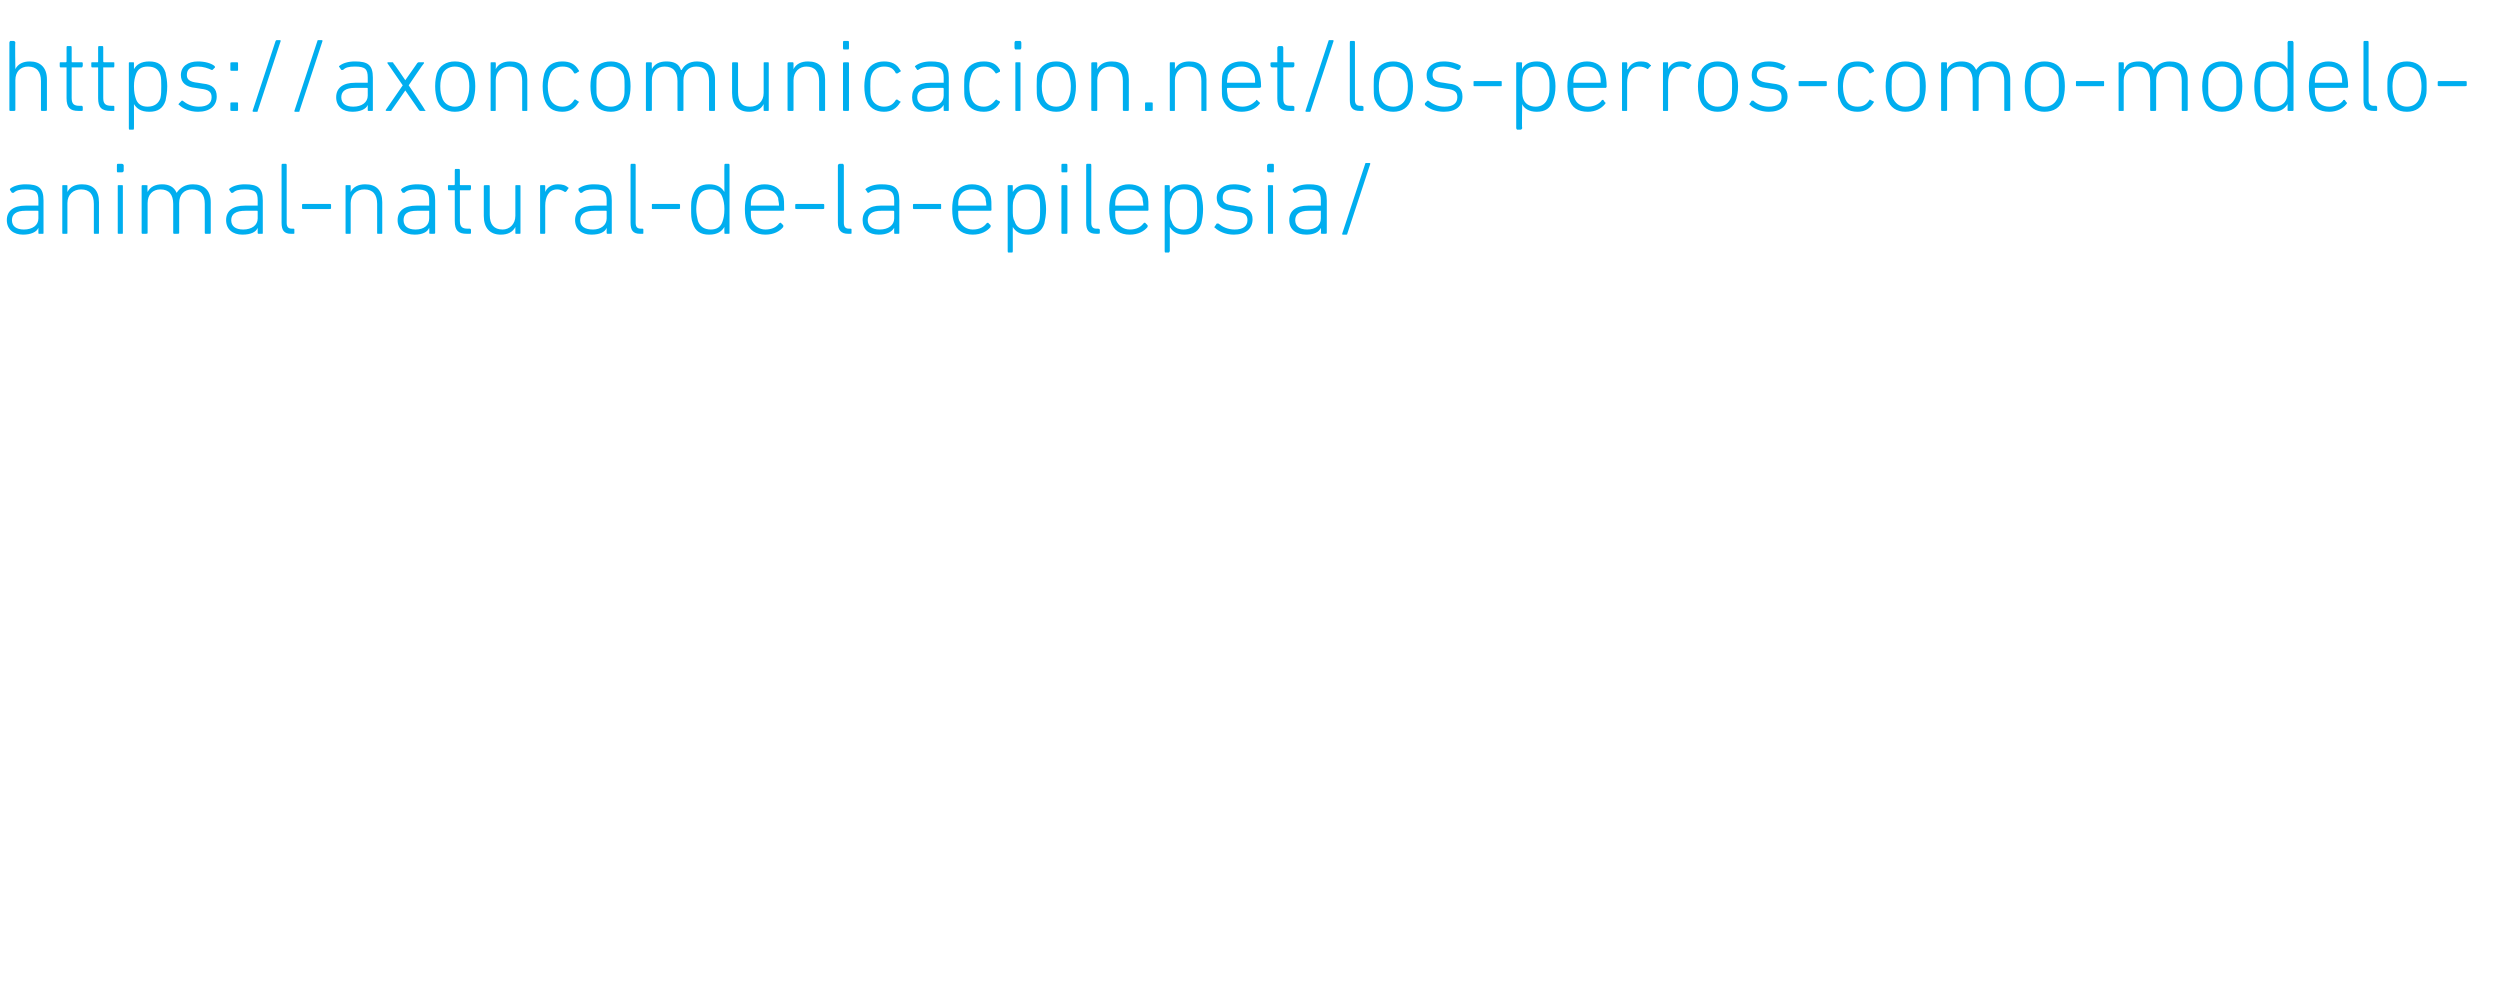 <?xml version="1.0" standalone="no"?><!DOCTYPE svg PUBLIC "-//W3C//DTD SVG 1.1//EN" "http://www.w3.org/Graphics/SVG/1.1/DTD/svg11.dtd"><svg xmlns="http://www.w3.org/2000/svg" version="1.1" width="293px" height="118px" viewBox="0 -4 293 118" style="top:-4px">  <desc>https://axoncomunicacion.net/los perros como modelo animal natural de la epilepsia/</desc>  <defs/>  <g id="Polygon151840">    <path d="M 1.6 18.6 C 1.5 18.6 1.4 18.6 1.4 18.6 C 1.4 18.6 1.2 18.3 1.2 18.3 C 1.1 18.2 1.2 18.2 1.2 18.1 C 1.6 17.8 2.2 17.6 3 17.6 C 4.5 17.6 5.1 18 5.1 19.5 C 5.1 19.5 5.1 23.3 5.1 23.3 C 5.1 23.4 5.1 23.4 5 23.4 C 5 23.4 4.6 23.4 4.6 23.4 C 4.5 23.4 4.5 23.4 4.5 23.3 C 4.5 23.28 4.5 22.7 4.5 22.7 C 4.5 22.7 4.49 22.68 4.5 22.7 C 4.3 23.2 3.6 23.5 2.7 23.5 C 1.6 23.5 0.8 22.9 0.8 21.8 C 0.8 20.7 1.6 20.1 3 20.1 C 3 20.1 4.4 20.1 4.4 20.1 C 4.5 20.1 4.5 20.1 4.5 20.1 C 4.5 20.1 4.5 19.5 4.5 19.5 C 4.5 18.5 4.2 18.2 3 18.2 C 2.3 18.2 1.9 18.3 1.6 18.6 Z M 4.5 21.6 C 4.5 21.6 4.5 20.8 4.5 20.8 C 4.5 20.7 4.5 20.7 4.4 20.7 C 4.4 20.7 3 20.7 3 20.7 C 1.9 20.7 1.4 21.1 1.4 21.8 C 1.4 22.5 1.9 22.9 2.8 22.9 C 3.8 22.9 4.5 22.4 4.5 21.6 Z M 11.1 23.4 C 11 23.4 11 23.4 11 23.3 C 11 23.3 11 19.9 11 19.9 C 11 18.8 10.5 18.2 9.5 18.2 C 8.6 18.2 7.9 18.8 7.9 19.8 C 7.9 19.8 7.9 23.3 7.9 23.3 C 7.9 23.4 7.9 23.4 7.8 23.4 C 7.8 23.4 7.4 23.4 7.4 23.4 C 7.3 23.4 7.3 23.4 7.3 23.3 C 7.3 23.3 7.3 17.8 7.3 17.8 C 7.3 17.7 7.3 17.7 7.4 17.7 C 7.4 17.7 7.8 17.7 7.8 17.7 C 7.9 17.7 7.9 17.7 7.9 17.8 C 7.91 17.8 7.9 18.5 7.9 18.5 C 7.9 18.5 7.92 18.48 7.9 18.5 C 8.2 17.9 8.8 17.6 9.6 17.6 C 10.9 17.6 11.6 18.3 11.6 19.7 C 11.6 19.7 11.6 23.3 11.6 23.3 C 11.6 23.4 11.6 23.4 11.5 23.4 C 11.5 23.4 11.1 23.4 11.1 23.4 Z M 13.8 16.2 C 13.7 16.2 13.7 16.1 13.7 16 C 13.7 16 13.7 15.4 13.7 15.4 C 13.7 15.3 13.7 15.2 13.8 15.2 C 13.8 15.2 14.3 15.2 14.3 15.2 C 14.4 15.2 14.5 15.3 14.5 15.4 C 14.5 15.4 14.5 16 14.5 16 C 14.5 16.1 14.4 16.2 14.3 16.2 C 14.3 16.2 13.8 16.2 13.8 16.2 Z M 13.9 23.4 C 13.8 23.4 13.8 23.4 13.8 23.3 C 13.8 23.3 13.8 17.8 13.8 17.8 C 13.8 17.7 13.8 17.7 13.9 17.7 C 13.9 17.7 14.3 17.7 14.3 17.7 C 14.4 17.7 14.4 17.7 14.4 17.8 C 14.4 17.8 14.4 23.3 14.4 23.3 C 14.4 23.4 14.4 23.4 14.3 23.4 C 14.3 23.4 13.9 23.4 13.9 23.4 Z M 24.1 23.4 C 24.1 23.4 24 23.4 24 23.3 C 24 23.3 24 19.9 24 19.9 C 24 18.8 23.5 18.2 22.5 18.2 C 21.6 18.2 21 18.8 21 19.8 C 21 19.8 21 23.3 21 23.3 C 21 23.4 20.9 23.4 20.8 23.4 C 20.8 23.4 20.4 23.4 20.4 23.4 C 20.4 23.4 20.3 23.4 20.3 23.3 C 20.3 23.3 20.3 19.9 20.3 19.9 C 20.3 18.8 19.8 18.2 18.8 18.2 C 17.9 18.2 17.3 18.8 17.3 19.8 C 17.3 19.8 17.3 23.3 17.3 23.3 C 17.3 23.4 17.2 23.4 17.1 23.4 C 17.1 23.4 16.7 23.4 16.7 23.4 C 16.7 23.4 16.6 23.4 16.6 23.3 C 16.6 23.3 16.6 17.8 16.6 17.8 C 16.6 17.7 16.7 17.7 16.7 17.7 C 16.7 17.7 17.1 17.7 17.1 17.7 C 17.2 17.7 17.3 17.7 17.3 17.8 C 17.25 17.8 17.3 18.5 17.3 18.5 C 17.3 18.5 17.27 18.48 17.3 18.5 C 17.6 17.9 18.2 17.6 19 17.6 C 19.8 17.6 20.4 17.9 20.7 18.6 C 20.7 18.6 20.7 18.6 20.7 18.6 C 21.1 18 21.7 17.6 22.6 17.6 C 23.9 17.6 24.7 18.3 24.7 19.7 C 24.7 19.7 24.7 23.3 24.7 23.3 C 24.7 23.4 24.6 23.4 24.6 23.4 C 24.6 23.4 24.1 23.4 24.1 23.4 Z M 27.3 18.6 C 27.2 18.6 27.1 18.6 27.1 18.6 C 27.1 18.6 26.9 18.3 26.9 18.3 C 26.8 18.2 26.9 18.2 26.9 18.1 C 27.3 17.8 27.9 17.6 28.7 17.6 C 30.2 17.6 30.8 18 30.8 19.5 C 30.8 19.5 30.8 23.3 30.8 23.3 C 30.8 23.4 30.8 23.4 30.7 23.4 C 30.7 23.4 30.3 23.4 30.3 23.4 C 30.3 23.4 30.2 23.4 30.2 23.3 C 30.2 23.28 30.2 22.7 30.2 22.7 C 30.2 22.7 30.19 22.68 30.2 22.7 C 30 23.2 29.4 23.5 28.4 23.5 C 27.3 23.5 26.5 22.9 26.5 21.8 C 26.5 20.7 27.3 20.1 28.7 20.1 C 28.7 20.1 30.1 20.1 30.1 20.1 C 30.2 20.1 30.2 20.1 30.2 20.1 C 30.2 20.1 30.2 19.5 30.2 19.5 C 30.2 18.5 29.9 18.2 28.7 18.2 C 28 18.2 27.6 18.3 27.3 18.6 Z M 30.2 21.6 C 30.2 21.6 30.2 20.8 30.2 20.8 C 30.2 20.7 30.2 20.7 30.1 20.7 C 30.1 20.7 28.8 20.7 28.8 20.7 C 27.6 20.7 27.1 21.1 27.1 21.8 C 27.1 22.5 27.6 22.9 28.5 22.9 C 29.5 22.9 30.2 22.4 30.2 21.6 Z M 34.1 23.4 C 33.3 23.4 33 23 33 22.1 C 33 22.1 33 15.4 33 15.4 C 33 15.3 33 15.2 33.1 15.2 C 33.1 15.2 33.5 15.2 33.5 15.2 C 33.6 15.2 33.6 15.3 33.6 15.4 C 33.6 15.4 33.6 22.1 33.6 22.1 C 33.6 22.6 33.8 22.8 34.2 22.8 C 34.2 22.8 34.4 22.8 34.4 22.8 C 34.5 22.8 34.5 22.9 34.5 22.9 C 34.5 22.9 34.5 23.3 34.5 23.3 C 34.5 23.4 34.5 23.4 34.4 23.4 C 34.4 23.4 34.1 23.4 34.1 23.4 Z M 35.4 20.4 C 35.4 20.4 35.4 20 35.4 20 C 35.4 19.9 35.5 19.9 35.6 19.9 C 35.6 19.9 38.6 19.9 38.6 19.9 C 38.7 19.9 38.8 19.9 38.8 20 C 38.8 20 38.8 20.4 38.8 20.4 C 38.8 20.5 38.7 20.5 38.6 20.5 C 38.6 20.5 35.6 20.5 35.6 20.5 C 35.5 20.5 35.4 20.5 35.4 20.4 Z M 44.3 23.4 C 44.2 23.4 44.2 23.4 44.2 23.3 C 44.2 23.3 44.2 19.9 44.2 19.9 C 44.2 18.8 43.7 18.2 42.7 18.2 C 41.8 18.2 41.1 18.8 41.1 19.8 C 41.1 19.8 41.1 23.3 41.1 23.3 C 41.1 23.4 41.1 23.4 41 23.4 C 41 23.4 40.6 23.4 40.6 23.4 C 40.5 23.4 40.5 23.4 40.5 23.3 C 40.5 23.3 40.5 17.8 40.5 17.8 C 40.5 17.7 40.5 17.7 40.6 17.7 C 40.6 17.7 41 17.7 41 17.7 C 41.1 17.7 41.1 17.7 41.1 17.8 C 41.1 17.8 41.1 18.5 41.1 18.5 C 41.1 18.5 41.11 18.48 41.1 18.5 C 41.4 17.9 42 17.6 42.8 17.6 C 44.1 17.6 44.8 18.3 44.8 19.7 C 44.8 19.7 44.8 23.3 44.8 23.3 C 44.8 23.4 44.8 23.4 44.7 23.4 C 44.7 23.4 44.3 23.4 44.3 23.4 Z M 47.4 18.6 C 47.3 18.6 47.3 18.6 47.2 18.6 C 47.2 18.6 47 18.3 47 18.3 C 47 18.2 47 18.2 47.1 18.1 C 47.5 17.8 48.1 17.6 48.9 17.6 C 50.4 17.6 51 18 51 19.5 C 51 19.5 51 23.3 51 23.3 C 51 23.4 50.9 23.4 50.8 23.4 C 50.8 23.4 50.5 23.4 50.5 23.4 C 50.4 23.4 50.3 23.4 50.3 23.3 C 50.34 23.28 50.3 22.7 50.3 22.7 C 50.3 22.7 50.33 22.68 50.3 22.7 C 50.1 23.2 49.5 23.5 48.6 23.5 C 47.4 23.5 46.6 22.9 46.6 21.8 C 46.6 20.7 47.4 20.1 48.8 20.1 C 48.8 20.1 50.3 20.1 50.3 20.1 C 50.3 20.1 50.3 20.1 50.3 20.1 C 50.3 20.1 50.3 19.5 50.3 19.5 C 50.3 18.5 50 18.2 48.8 18.2 C 48.1 18.2 47.7 18.3 47.4 18.6 Z M 50.3 21.6 C 50.3 21.6 50.3 20.8 50.3 20.8 C 50.3 20.7 50.3 20.7 50.3 20.7 C 50.3 20.7 48.9 20.7 48.9 20.7 C 47.7 20.7 47.3 21.1 47.3 21.8 C 47.3 22.5 47.8 22.9 48.7 22.9 C 49.7 22.9 50.3 22.4 50.3 21.6 Z M 54.7 23.4 C 53.7 23.4 53.3 23 53.3 21.9 C 53.3 21.9 53.3 18.3 53.3 18.3 C 53.3 18.3 53.2 18.3 53.2 18.3 C 53.2 18.3 52.6 18.3 52.6 18.3 C 52.5 18.3 52.5 18.2 52.5 18.1 C 52.5 18.1 52.5 17.8 52.5 17.8 C 52.5 17.7 52.5 17.7 52.6 17.7 C 52.6 17.7 53.2 17.7 53.2 17.7 C 53.2 17.7 53.3 17.7 53.3 17.6 C 53.3 17.6 53.3 16 53.3 16 C 53.3 15.9 53.3 15.8 53.4 15.8 C 53.4 15.8 53.8 15.8 53.8 15.8 C 53.9 15.8 53.9 15.9 53.9 16 C 53.9 16 53.9 17.6 53.9 17.6 C 53.9 17.7 53.9 17.7 54 17.7 C 54 17.7 55.1 17.7 55.1 17.7 C 55.1 17.7 55.2 17.7 55.2 17.8 C 55.2 17.8 55.2 18.1 55.2 18.1 C 55.2 18.2 55.1 18.3 55.1 18.3 C 55.1 18.3 54 18.3 54 18.3 C 53.9 18.3 53.9 18.3 53.9 18.3 C 53.9 18.3 53.9 21.9 53.9 21.9 C 53.9 22.6 54.2 22.8 54.8 22.8 C 54.8 22.8 55.1 22.8 55.1 22.8 C 55.1 22.8 55.2 22.9 55.2 22.9 C 55.2 22.9 55.2 23.3 55.2 23.3 C 55.2 23.4 55.1 23.4 55.1 23.4 C 55.1 23.4 54.7 23.4 54.7 23.4 Z M 60.5 23.4 C 60.4 23.4 60.4 23.4 60.4 23.3 C 60.4 23.28 60.4 22.6 60.4 22.6 C 60.4 22.6 60.38 22.61 60.4 22.6 C 60.1 23.2 59.5 23.5 58.7 23.5 C 57.4 23.5 56.7 22.7 56.7 21.3 C 56.7 21.3 56.7 17.8 56.7 17.8 C 56.7 17.7 56.8 17.7 56.9 17.7 C 56.9 17.7 57.3 17.7 57.3 17.7 C 57.3 17.7 57.4 17.7 57.4 17.8 C 57.4 17.8 57.4 21.2 57.4 21.2 C 57.4 22.3 57.9 22.9 58.9 22.9 C 59.7 22.9 60.4 22.3 60.4 21.3 C 60.4 21.3 60.4 17.8 60.4 17.8 C 60.4 17.7 60.4 17.7 60.5 17.7 C 60.5 17.7 60.9 17.7 60.9 17.7 C 61 17.7 61 17.7 61 17.8 C 61 17.8 61 23.3 61 23.3 C 61 23.4 61 23.4 60.9 23.4 C 60.9 23.4 60.5 23.4 60.5 23.4 Z M 63.4 23.4 C 63.3 23.4 63.3 23.4 63.3 23.3 C 63.3 23.3 63.3 17.8 63.3 17.8 C 63.3 17.7 63.3 17.7 63.4 17.7 C 63.4 17.7 63.8 17.7 63.8 17.7 C 63.8 17.7 63.9 17.7 63.9 17.8 C 63.9 17.8 63.9 18.5 63.9 18.5 C 63.9 18.5 63.91 18.53 63.9 18.5 C 64.1 18 64.6 17.6 65.4 17.6 C 65.9 17.6 66.3 17.7 66.6 18 C 66.7 18 66.7 18 66.6 18.1 C 66.6 18.1 66.4 18.4 66.4 18.4 C 66.3 18.5 66.3 18.5 66.2 18.5 C 65.9 18.3 65.6 18.2 65.3 18.2 C 64.3 18.2 63.9 19.1 63.9 20.1 C 63.9 20.1 63.9 23.3 63.9 23.3 C 63.9 23.4 63.8 23.4 63.8 23.4 C 63.8 23.4 63.4 23.4 63.4 23.4 Z M 68.2 18.6 C 68.1 18.6 68 18.6 68 18.6 C 68 18.6 67.8 18.3 67.8 18.3 C 67.8 18.2 67.8 18.2 67.8 18.1 C 68.2 17.8 68.8 17.6 69.6 17.6 C 71.1 17.6 71.7 18 71.7 19.5 C 71.7 19.5 71.7 23.3 71.7 23.3 C 71.7 23.4 71.7 23.4 71.6 23.4 C 71.6 23.4 71.2 23.4 71.2 23.4 C 71.2 23.4 71.1 23.4 71.1 23.3 C 71.11 23.28 71.1 22.7 71.1 22.7 C 71.1 22.7 71.1 22.68 71.1 22.7 C 70.9 23.2 70.3 23.5 69.3 23.5 C 68.2 23.5 67.4 22.9 67.4 21.8 C 67.4 20.7 68.2 20.1 69.6 20.1 C 69.6 20.1 71 20.1 71 20.1 C 71.1 20.1 71.1 20.1 71.1 20.1 C 71.1 20.1 71.1 19.5 71.1 19.5 C 71.1 18.5 70.8 18.2 69.6 18.2 C 68.9 18.2 68.5 18.3 68.2 18.6 Z M 71.1 21.6 C 71.1 21.6 71.1 20.8 71.1 20.8 C 71.1 20.7 71.1 20.7 71 20.7 C 71 20.7 69.7 20.7 69.7 20.7 C 68.5 20.7 68 21.1 68 21.8 C 68 22.5 68.5 22.9 69.5 22.9 C 70.4 22.9 71.1 22.4 71.1 21.6 Z M 75 23.4 C 74.2 23.4 73.9 23 73.9 22.1 C 73.9 22.1 73.9 15.4 73.9 15.4 C 73.9 15.3 73.9 15.2 74 15.2 C 74 15.2 74.4 15.2 74.4 15.2 C 74.5 15.2 74.5 15.3 74.5 15.4 C 74.5 15.4 74.5 22.1 74.5 22.1 C 74.5 22.6 74.7 22.8 75.1 22.8 C 75.1 22.8 75.3 22.8 75.3 22.8 C 75.4 22.8 75.4 22.9 75.4 22.9 C 75.4 22.9 75.4 23.3 75.4 23.3 C 75.4 23.4 75.4 23.4 75.3 23.4 C 75.3 23.4 75 23.4 75 23.4 Z M 76.4 20.4 C 76.4 20.4 76.4 20 76.4 20 C 76.4 19.9 76.4 19.9 76.5 19.9 C 76.5 19.9 79.5 19.9 79.5 19.9 C 79.6 19.9 79.7 19.9 79.7 20 C 79.7 20 79.7 20.4 79.7 20.4 C 79.7 20.5 79.6 20.5 79.5 20.5 C 79.5 20.5 76.5 20.5 76.5 20.5 C 76.4 20.5 76.4 20.5 76.4 20.4 Z M 85 23.4 C 84.9 23.4 84.9 23.4 84.9 23.3 C 84.88 23.28 84.9 22.6 84.9 22.6 C 84.9 22.6 84.86 22.58 84.9 22.6 C 84.6 23.1 84.1 23.5 83.1 23.5 C 82.1 23.5 81.5 23.1 81.2 22.2 C 81 21.7 81 21.2 81 20.5 C 81 19.9 81 19.4 81.2 18.9 C 81.5 18 82.1 17.6 83.1 17.6 C 84.1 17.6 84.6 18 84.9 18.5 C 84.86 18.49 84.9 18.5 84.9 18.5 C 84.9 18.5 84.88 15.36 84.9 15.4 C 84.9 15.3 84.9 15.2 85 15.2 C 85 15.2 85.4 15.2 85.4 15.2 C 85.5 15.2 85.5 15.3 85.5 15.4 C 85.5 15.4 85.5 23.3 85.5 23.3 C 85.5 23.4 85.5 23.4 85.4 23.4 C 85.4 23.4 85 23.4 85 23.4 Z M 84.7 21.9 C 84.8 21.6 84.9 21.2 84.9 20.5 C 84.9 19.9 84.8 19.5 84.7 19.2 C 84.5 18.5 84 18.2 83.3 18.2 C 82.5 18.2 82 18.5 81.8 19.2 C 81.7 19.5 81.6 20 81.6 20.5 C 81.6 21 81.7 21.5 81.8 21.9 C 82 22.5 82.5 22.9 83.3 22.9 C 84 22.9 84.5 22.6 84.7 21.9 Z M 87.5 22 C 87.4 21.7 87.3 21.3 87.3 20.5 C 87.3 19.8 87.4 19.4 87.5 19 C 87.8 18.1 88.6 17.6 89.6 17.6 C 90.7 17.6 91.5 18.1 91.8 19 C 91.9 19.4 91.9 19.8 91.9 20.6 C 91.9 20.6 91.9 20.7 91.8 20.7 C 91.8 20.7 88.1 20.7 88.1 20.7 C 88 20.7 88 20.7 88 20.8 C 88 21.3 88 21.5 88.1 21.8 C 88.4 22.5 89 22.9 89.7 22.9 C 90.5 22.9 91 22.6 91.3 22.2 C 91.4 22.1 91.5 22.1 91.5 22.1 C 91.5 22.1 91.8 22.4 91.8 22.4 C 91.8 22.4 91.8 22.5 91.8 22.6 C 91.4 23.1 90.7 23.5 89.7 23.5 C 88.6 23.5 87.8 23 87.5 22 Z M 91.2 20.1 C 91.3 20.1 91.3 20.1 91.3 20.1 C 91.3 19.7 91.2 19.5 91.2 19.2 C 90.9 18.5 90.4 18.2 89.6 18.2 C 88.9 18.2 88.3 18.5 88.1 19.2 C 88 19.5 88 19.7 88 20.1 C 88 20.1 88 20.1 88.1 20.1 C 88.1 20.1 91.2 20.1 91.2 20.1 Z M 93.2 20.4 C 93.2 20.4 93.2 20 93.2 20 C 93.2 19.9 93.3 19.9 93.4 19.9 C 93.4 19.9 96.4 19.9 96.4 19.9 C 96.5 19.9 96.6 19.9 96.6 20 C 96.6 20 96.6 20.4 96.6 20.4 C 96.6 20.5 96.5 20.5 96.4 20.5 C 96.4 20.5 93.4 20.5 93.4 20.5 C 93.3 20.5 93.2 20.5 93.2 20.4 Z M 99.4 23.4 C 98.6 23.4 98.2 23 98.2 22.1 C 98.2 22.1 98.2 15.4 98.2 15.4 C 98.2 15.3 98.3 15.2 98.4 15.2 C 98.4 15.2 98.8 15.2 98.8 15.2 C 98.8 15.2 98.9 15.3 98.9 15.4 C 98.9 15.4 98.9 22.1 98.9 22.1 C 98.9 22.6 99.1 22.8 99.5 22.8 C 99.5 22.8 99.7 22.8 99.7 22.8 C 99.8 22.8 99.8 22.9 99.8 22.9 C 99.8 22.9 99.8 23.3 99.8 23.3 C 99.8 23.4 99.8 23.4 99.7 23.4 C 99.7 23.4 99.4 23.4 99.4 23.4 Z M 101.8 18.6 C 101.8 18.6 101.7 18.6 101.7 18.6 C 101.7 18.6 101.5 18.3 101.5 18.3 C 101.4 18.2 101.4 18.2 101.5 18.1 C 101.9 17.8 102.5 17.6 103.3 17.6 C 104.8 17.6 105.4 18 105.4 19.5 C 105.4 19.5 105.4 23.3 105.4 23.3 C 105.4 23.4 105.4 23.4 105.3 23.4 C 105.3 23.4 104.9 23.4 104.9 23.4 C 104.8 23.4 104.8 23.4 104.8 23.3 C 104.78 23.28 104.8 22.7 104.8 22.7 C 104.8 22.7 104.77 22.68 104.8 22.7 C 104.5 23.2 103.9 23.5 103 23.5 C 101.8 23.5 101.1 22.9 101.1 21.8 C 101.1 20.7 101.9 20.1 103.2 20.1 C 103.2 20.1 104.7 20.1 104.7 20.1 C 104.7 20.1 104.8 20.1 104.8 20.1 C 104.8 20.1 104.8 19.5 104.8 19.5 C 104.8 18.5 104.4 18.2 103.3 18.2 C 102.6 18.2 102.2 18.3 101.8 18.6 Z M 104.8 21.6 C 104.8 21.6 104.8 20.8 104.8 20.8 C 104.8 20.7 104.7 20.7 104.7 20.7 C 104.7 20.7 103.3 20.7 103.3 20.7 C 102.2 20.7 101.7 21.1 101.7 21.8 C 101.7 22.5 102.2 22.9 103.1 22.9 C 104.1 22.9 104.8 22.4 104.8 21.6 Z M 107 20.4 C 107 20.4 107 20 107 20 C 107 19.9 107.1 19.9 107.1 19.9 C 107.1 19.9 110.2 19.9 110.2 19.9 C 110.3 19.9 110.3 19.9 110.3 20 C 110.3 20 110.3 20.4 110.3 20.4 C 110.3 20.5 110.3 20.5 110.2 20.5 C 110.2 20.5 107.1 20.5 107.1 20.5 C 107.1 20.5 107 20.5 107 20.4 Z M 111.8 22 C 111.7 21.7 111.6 21.3 111.6 20.5 C 111.6 19.8 111.7 19.4 111.8 19 C 112.1 18.1 112.9 17.6 113.9 17.6 C 115 17.6 115.8 18.1 116.1 19 C 116.2 19.4 116.2 19.8 116.2 20.6 C 116.2 20.6 116.2 20.7 116.1 20.7 C 116.1 20.7 112.4 20.7 112.4 20.7 C 112.3 20.7 112.3 20.7 112.3 20.8 C 112.3 21.3 112.3 21.5 112.4 21.8 C 112.7 22.5 113.3 22.9 114 22.9 C 114.8 22.9 115.3 22.6 115.6 22.2 C 115.7 22.1 115.8 22.1 115.8 22.1 C 115.8 22.1 116.1 22.4 116.1 22.4 C 116.1 22.4 116.1 22.5 116.1 22.6 C 115.7 23.1 115 23.5 114 23.5 C 112.9 23.5 112.1 23 111.8 22 Z M 115.5 20.1 C 115.6 20.1 115.6 20.1 115.6 20.1 C 115.6 19.7 115.5 19.5 115.5 19.2 C 115.2 18.5 114.7 18.2 113.9 18.2 C 113.2 18.2 112.6 18.5 112.4 19.2 C 112.3 19.5 112.3 19.7 112.3 20.1 C 112.3 20.1 112.3 20.1 112.4 20.1 C 112.4 20.1 115.5 20.1 115.5 20.1 Z M 118.2 25.6 C 118.1 25.6 118.1 25.5 118.1 25.4 C 118.1 25.4 118.1 17.8 118.1 17.8 C 118.1 17.7 118.1 17.7 118.2 17.7 C 118.2 17.7 118.6 17.7 118.6 17.7 C 118.7 17.7 118.7 17.7 118.7 17.8 C 118.7 17.8 118.7 18.5 118.7 18.5 C 118.7 18.5 118.71 18.49 118.7 18.5 C 119 18 119.5 17.6 120.5 17.6 C 121.5 17.6 122.1 18 122.4 18.9 C 122.5 19.4 122.6 19.9 122.6 20.5 C 122.6 21.2 122.5 21.7 122.4 22.2 C 122.1 23.1 121.5 23.5 120.5 23.5 C 119.5 23.5 119 23.1 118.7 22.6 C 118.71 22.58 118.7 22.6 118.7 22.6 C 118.7 22.6 118.7 25.44 118.7 25.4 C 118.7 25.5 118.7 25.6 118.6 25.6 C 118.6 25.6 118.2 25.6 118.2 25.6 Z M 121.8 21.9 C 121.9 21.5 121.9 21 121.9 20.5 C 121.9 20 121.9 19.5 121.8 19.2 C 121.6 18.5 121.1 18.2 120.3 18.2 C 119.6 18.2 119.1 18.5 118.9 19.2 C 118.7 19.5 118.7 19.9 118.7 20.5 C 118.7 21.2 118.7 21.6 118.9 21.9 C 119.1 22.6 119.6 22.9 120.3 22.9 C 121.1 22.9 121.6 22.5 121.8 21.9 Z M 124.5 16.2 C 124.4 16.2 124.4 16.1 124.4 16 C 124.4 16 124.4 15.4 124.4 15.4 C 124.4 15.3 124.4 15.2 124.5 15.2 C 124.5 15.2 125 15.2 125 15.2 C 125.1 15.2 125.1 15.3 125.1 15.4 C 125.1 15.4 125.1 16 125.1 16 C 125.1 16.1 125.1 16.2 125 16.2 C 125 16.2 124.5 16.2 124.5 16.2 Z M 124.5 23.4 C 124.5 23.4 124.4 23.4 124.4 23.3 C 124.4 23.3 124.4 17.8 124.4 17.8 C 124.4 17.7 124.5 17.7 124.5 17.7 C 124.5 17.7 125 17.7 125 17.7 C 125 17.7 125.1 17.7 125.1 17.8 C 125.1 17.8 125.1 23.3 125.1 23.3 C 125.1 23.4 125 23.4 125 23.4 C 125 23.4 124.5 23.4 124.5 23.4 Z M 128.5 23.4 C 127.6 23.4 127.3 23 127.3 22.1 C 127.3 22.1 127.3 15.4 127.3 15.4 C 127.3 15.3 127.3 15.2 127.4 15.2 C 127.4 15.2 127.8 15.2 127.8 15.2 C 127.9 15.2 127.9 15.3 127.9 15.4 C 127.9 15.4 127.9 22.1 127.9 22.1 C 127.9 22.6 128.1 22.8 128.5 22.8 C 128.5 22.8 128.7 22.8 128.7 22.8 C 128.8 22.8 128.9 22.9 128.9 22.9 C 128.9 22.9 128.9 23.3 128.9 23.3 C 128.9 23.4 128.8 23.4 128.7 23.4 C 128.7 23.4 128.5 23.4 128.5 23.4 Z M 130.2 22 C 130.1 21.7 130 21.3 130 20.5 C 130 19.8 130.1 19.4 130.2 19 C 130.5 18.1 131.3 17.6 132.3 17.6 C 133.4 17.6 134.2 18.1 134.5 19 C 134.6 19.4 134.6 19.8 134.6 20.6 C 134.6 20.6 134.6 20.7 134.5 20.7 C 134.5 20.7 130.8 20.7 130.8 20.7 C 130.7 20.7 130.7 20.7 130.7 20.8 C 130.7 21.3 130.7 21.5 130.8 21.8 C 131.1 22.5 131.7 22.9 132.4 22.9 C 133.2 22.9 133.7 22.6 134 22.2 C 134.1 22.1 134.1 22.1 134.2 22.1 C 134.2 22.1 134.5 22.4 134.5 22.4 C 134.5 22.4 134.5 22.5 134.5 22.6 C 134.1 23.1 133.4 23.5 132.4 23.5 C 131.3 23.5 130.5 23 130.2 22 Z M 133.9 20.1 C 134 20.1 134 20.1 134 20.1 C 134 19.7 133.9 19.5 133.9 19.2 C 133.6 18.5 133.1 18.2 132.3 18.2 C 131.6 18.2 131 18.5 130.8 19.2 C 130.7 19.5 130.7 19.7 130.7 20.1 C 130.7 20.1 130.7 20.1 130.8 20.1 C 130.8 20.1 133.9 20.1 133.9 20.1 Z M 136.6 25.6 C 136.5 25.6 136.5 25.5 136.5 25.4 C 136.5 25.4 136.5 17.8 136.5 17.8 C 136.5 17.7 136.5 17.7 136.6 17.7 C 136.6 17.7 137 17.7 137 17.7 C 137 17.7 137.1 17.7 137.1 17.8 C 137.1 17.8 137.1 18.5 137.1 18.5 C 137.1 18.5 137.11 18.49 137.1 18.5 C 137.4 18 137.9 17.6 138.8 17.6 C 139.9 17.6 140.5 18 140.8 18.9 C 140.9 19.4 141 19.9 141 20.5 C 141 21.2 140.9 21.7 140.8 22.2 C 140.5 23.1 139.9 23.5 138.8 23.5 C 137.9 23.5 137.4 23.1 137.1 22.6 C 137.11 22.58 137.1 22.6 137.1 22.6 C 137.1 22.6 137.1 25.44 137.1 25.4 C 137.1 25.5 137 25.6 137 25.6 C 137 25.6 136.6 25.6 136.6 25.6 Z M 140.2 21.9 C 140.3 21.5 140.3 21 140.3 20.5 C 140.3 20 140.3 19.5 140.2 19.2 C 140 18.5 139.5 18.2 138.7 18.2 C 138 18.2 137.5 18.5 137.3 19.2 C 137.1 19.5 137.1 19.9 137.1 20.5 C 137.1 21.2 137.1 21.6 137.3 21.9 C 137.5 22.6 138 22.9 138.7 22.9 C 139.5 22.9 140 22.5 140.2 21.9 Z M 142.4 22.7 C 142.3 22.7 142.3 22.6 142.4 22.5 C 142.4 22.5 142.6 22.2 142.6 22.2 C 142.7 22.2 142.8 22.2 142.8 22.2 C 143.3 22.6 143.9 22.9 144.7 22.9 C 145.7 22.9 146.2 22.5 146.2 21.8 C 146.2 21.2 145.9 20.9 144.8 20.8 C 144.8 20.8 144.3 20.7 144.3 20.7 C 143.2 20.6 142.6 20.1 142.6 19.2 C 142.6 18.2 143.4 17.6 144.6 17.6 C 145.4 17.6 146.1 17.8 146.5 18.1 C 146.6 18.2 146.6 18.2 146.6 18.3 C 146.6 18.3 146.3 18.6 146.3 18.6 C 146.3 18.6 146.2 18.6 146.2 18.6 C 145.8 18.4 145.2 18.2 144.6 18.2 C 143.7 18.2 143.3 18.5 143.3 19.2 C 143.3 19.7 143.6 20 144.6 20.1 C 144.6 20.1 145.1 20.2 145.1 20.2 C 146.3 20.3 146.8 20.8 146.8 21.7 C 146.8 22.8 146 23.5 144.6 23.5 C 143.6 23.5 142.8 23.1 142.4 22.7 Z M 148.7 16.2 C 148.6 16.2 148.5 16.1 148.5 16 C 148.5 16 148.5 15.4 148.5 15.4 C 148.5 15.3 148.6 15.2 148.7 15.2 C 148.7 15.2 149.2 15.2 149.2 15.2 C 149.3 15.2 149.3 15.3 149.3 15.4 C 149.3 15.4 149.3 16 149.3 16 C 149.3 16.1 149.3 16.2 149.2 16.2 C 149.2 16.2 148.7 16.2 148.7 16.2 Z M 148.7 23.4 C 148.6 23.4 148.6 23.4 148.6 23.3 C 148.6 23.3 148.6 17.8 148.6 17.8 C 148.6 17.7 148.6 17.7 148.7 17.7 C 148.7 17.7 149.1 17.7 149.1 17.7 C 149.2 17.7 149.2 17.7 149.2 17.8 C 149.2 17.8 149.2 23.3 149.2 23.3 C 149.2 23.4 149.2 23.4 149.1 23.4 C 149.1 23.4 148.7 23.4 148.7 23.4 Z M 151.9 18.6 C 151.8 18.6 151.8 18.6 151.7 18.6 C 151.7 18.6 151.5 18.3 151.5 18.3 C 151.5 18.2 151.5 18.2 151.6 18.1 C 152 17.8 152.6 17.6 153.4 17.6 C 154.9 17.6 155.5 18 155.5 19.5 C 155.5 19.5 155.5 23.3 155.5 23.3 C 155.5 23.4 155.4 23.4 155.3 23.4 C 155.3 23.4 155 23.4 155 23.4 C 154.9 23.4 154.8 23.4 154.8 23.3 C 154.85 23.28 154.8 22.7 154.8 22.7 C 154.8 22.7 154.83 22.68 154.8 22.7 C 154.6 23.2 154 23.5 153.1 23.5 C 151.9 23.5 151.1 22.9 151.1 21.8 C 151.1 20.7 151.9 20.1 153.3 20.1 C 153.3 20.1 154.8 20.1 154.8 20.1 C 154.8 20.1 154.8 20.1 154.8 20.1 C 154.8 20.1 154.8 19.5 154.8 19.5 C 154.8 18.5 154.5 18.2 153.3 18.2 C 152.6 18.2 152.2 18.3 151.9 18.6 Z M 154.8 21.6 C 154.8 21.6 154.8 20.8 154.8 20.8 C 154.8 20.7 154.8 20.7 154.8 20.7 C 154.8 20.7 153.4 20.7 153.4 20.7 C 152.3 20.7 151.8 21.1 151.8 21.8 C 151.8 22.5 152.3 22.9 153.2 22.9 C 154.2 22.9 154.8 22.4 154.8 21.6 Z M 160 15.2 C 160 15.2 160 15.1 160.1 15.1 C 160.1 15.1 160.5 15.1 160.5 15.1 C 160.6 15.1 160.6 15.2 160.6 15.2 C 160.6 15.2 157.9 23.4 157.9 23.4 C 157.9 23.5 157.8 23.5 157.8 23.5 C 157.8 23.5 157.4 23.5 157.4 23.5 C 157.3 23.5 157.3 23.5 157.3 23.4 C 157.3 23.4 160 15.2 160 15.2 Z " stroke="none" fill="#00aeef"/>  </g>  <g id="Polygon151839">    <path d="M 4.9 9 C 4.9 9 4.8 9 4.8 8.9 C 4.8 8.9 4.8 5.5 4.8 5.5 C 4.8 4.4 4.3 3.8 3.3 3.8 C 2.4 3.8 1.8 4.4 1.8 5.4 C 1.8 5.4 1.8 8.9 1.8 8.9 C 1.8 9 1.7 9 1.6 9 C 1.6 9 1.2 9 1.2 9 C 1.2 9 1.1 9 1.1 8.9 C 1.1 8.9 1.1 1 1.1 1 C 1.1 0.9 1.2 0.8 1.2 0.8 C 1.2 0.8 1.6 0.8 1.6 0.8 C 1.7 0.8 1.8 0.9 1.8 1 C 1.75 0.96 1.8 4.1 1.8 4.1 C 1.8 4.1 1.76 4.08 1.8 4.1 C 2.1 3.5 2.7 3.2 3.5 3.2 C 4.7 3.2 5.5 3.9 5.5 5.3 C 5.5 5.3 5.5 8.9 5.5 8.9 C 5.5 9 5.4 9 5.3 9 C 5.3 9 4.9 9 4.9 9 Z M 9.2 9 C 8.2 9 7.8 8.6 7.8 7.5 C 7.8 7.5 7.8 3.9 7.8 3.9 C 7.8 3.9 7.7 3.9 7.7 3.9 C 7.7 3.9 7.1 3.9 7.1 3.9 C 7 3.9 7 3.8 7 3.7 C 7 3.7 7 3.4 7 3.4 C 7 3.3 7 3.3 7.1 3.3 C 7.1 3.3 7.7 3.3 7.7 3.3 C 7.7 3.3 7.8 3.3 7.8 3.2 C 7.8 3.2 7.8 1.6 7.8 1.6 C 7.8 1.5 7.8 1.4 7.9 1.4 C 7.9 1.4 8.3 1.4 8.3 1.4 C 8.4 1.4 8.4 1.5 8.4 1.6 C 8.4 1.6 8.4 3.2 8.4 3.2 C 8.4 3.3 8.4 3.3 8.5 3.3 C 8.5 3.3 9.6 3.3 9.6 3.3 C 9.6 3.3 9.7 3.3 9.7 3.4 C 9.7 3.4 9.7 3.7 9.7 3.7 C 9.7 3.8 9.6 3.9 9.6 3.9 C 9.6 3.9 8.5 3.9 8.5 3.9 C 8.4 3.9 8.4 3.9 8.4 3.9 C 8.4 3.9 8.4 7.5 8.4 7.5 C 8.4 8.2 8.7 8.4 9.3 8.4 C 9.3 8.4 9.6 8.4 9.6 8.4 C 9.6 8.4 9.7 8.5 9.7 8.5 C 9.7 8.5 9.7 8.9 9.7 8.9 C 9.7 9 9.6 9 9.6 9 C 9.6 9 9.2 9 9.2 9 Z M 13 9 C 11.9 9 11.5 8.6 11.5 7.5 C 11.5 7.5 11.5 3.9 11.5 3.9 C 11.5 3.9 11.5 3.9 11.4 3.9 C 11.4 3.9 10.8 3.9 10.8 3.9 C 10.7 3.9 10.7 3.8 10.7 3.7 C 10.7 3.7 10.7 3.4 10.7 3.4 C 10.7 3.3 10.7 3.3 10.8 3.3 C 10.8 3.3 11.4 3.3 11.4 3.3 C 11.5 3.3 11.5 3.3 11.5 3.2 C 11.5 3.2 11.5 1.6 11.5 1.6 C 11.5 1.5 11.5 1.4 11.6 1.4 C 11.6 1.4 12 1.4 12 1.4 C 12.1 1.4 12.1 1.5 12.1 1.6 C 12.1 1.6 12.1 3.2 12.1 3.2 C 12.1 3.3 12.2 3.3 12.2 3.3 C 12.2 3.3 13.3 3.3 13.3 3.3 C 13.4 3.3 13.4 3.3 13.4 3.4 C 13.4 3.4 13.4 3.7 13.4 3.7 C 13.4 3.8 13.4 3.9 13.3 3.9 C 13.3 3.9 12.2 3.9 12.2 3.9 C 12.2 3.9 12.1 3.9 12.1 3.9 C 12.1 3.9 12.1 7.5 12.1 7.5 C 12.1 8.2 12.4 8.4 13.1 8.4 C 13.1 8.4 13.3 8.4 13.3 8.4 C 13.4 8.4 13.4 8.5 13.4 8.5 C 13.4 8.5 13.4 8.9 13.4 8.9 C 13.4 9 13.4 9 13.3 9 C 13.3 9 13 9 13 9 Z M 15.2 11.2 C 15.1 11.2 15.1 11.1 15.1 11 C 15.1 11 15.1 3.4 15.1 3.4 C 15.1 3.3 15.1 3.3 15.2 3.3 C 15.2 3.3 15.6 3.3 15.6 3.3 C 15.7 3.3 15.7 3.3 15.7 3.4 C 15.71 3.4 15.7 4.1 15.7 4.1 C 15.7 4.1 15.72 4.09 15.7 4.1 C 16 3.6 16.5 3.2 17.5 3.2 C 18.5 3.2 19.1 3.6 19.4 4.5 C 19.5 5 19.6 5.5 19.6 6.1 C 19.6 6.8 19.5 7.3 19.4 7.8 C 19.1 8.7 18.5 9.1 17.5 9.1 C 16.5 9.1 16 8.7 15.7 8.2 C 15.72 8.18 15.7 8.2 15.7 8.2 C 15.7 8.2 15.71 11.04 15.7 11 C 15.7 11.1 15.7 11.2 15.6 11.2 C 15.6 11.2 15.2 11.2 15.2 11.2 Z M 18.8 7.5 C 18.9 7.1 18.9 6.6 18.9 6.1 C 18.9 5.6 18.9 5.1 18.8 4.8 C 18.6 4.1 18.1 3.8 17.3 3.8 C 16.6 3.8 16.1 4.1 15.9 4.8 C 15.8 5.1 15.7 5.5 15.7 6.1 C 15.7 6.8 15.8 7.2 15.9 7.5 C 16.1 8.2 16.6 8.5 17.3 8.5 C 18.1 8.5 18.6 8.1 18.8 7.5 Z M 21 8.3 C 20.9 8.3 20.9 8.2 21 8.1 C 21 8.1 21.3 7.8 21.3 7.8 C 21.3 7.8 21.4 7.8 21.4 7.8 C 21.9 8.2 22.5 8.5 23.3 8.5 C 24.3 8.5 24.8 8.1 24.8 7.4 C 24.8 6.8 24.5 6.5 23.5 6.4 C 23.5 6.4 22.9 6.3 22.9 6.3 C 21.8 6.2 21.2 5.7 21.2 4.8 C 21.2 3.8 22 3.2 23.2 3.2 C 24 3.2 24.7 3.4 25.1 3.7 C 25.2 3.8 25.2 3.8 25.2 3.9 C 25.2 3.9 24.9 4.2 24.9 4.2 C 24.9 4.2 24.8 4.2 24.8 4.2 C 24.4 4 23.8 3.8 23.2 3.8 C 22.3 3.8 21.9 4.1 21.9 4.8 C 21.9 5.3 22.2 5.6 23.2 5.7 C 23.2 5.7 23.8 5.8 23.8 5.8 C 24.9 5.9 25.4 6.4 25.4 7.3 C 25.4 8.4 24.6 9.1 23.2 9.1 C 22.2 9.1 21.4 8.7 21 8.3 Z M 27 4.2 C 27 4.2 27 3.4 27 3.4 C 27 3.3 27.1 3.3 27.2 3.3 C 27.2 3.3 27.8 3.3 27.8 3.3 C 27.8 3.3 27.9 3.3 27.9 3.4 C 27.9 3.4 27.9 4.2 27.9 4.2 C 27.9 4.3 27.8 4.3 27.8 4.3 C 27.8 4.3 27.2 4.3 27.2 4.3 C 27.1 4.3 27 4.3 27 4.2 Z M 27 8.1 C 27 8 27.1 8 27.2 8 C 27.2 8 27.8 8 27.8 8 C 27.8 8 27.9 8 27.9 8.1 C 27.9 8.1 27.9 8.9 27.9 8.9 C 27.9 9 27.8 9 27.8 9 C 27.8 9 27.2 9 27.2 9 C 27.1 9 27 9 27 8.9 C 27 8.9 27 8.1 27 8.1 Z M 32.3 0.8 C 32.3 0.8 32.4 0.7 32.4 0.7 C 32.4 0.7 32.8 0.7 32.8 0.7 C 32.9 0.7 32.9 0.8 32.9 0.8 C 32.9 0.8 30.2 9 30.2 9 C 30.2 9.1 30.2 9.1 30.1 9.1 C 30.1 9.1 29.7 9.1 29.7 9.1 C 29.7 9.1 29.6 9.1 29.6 9 C 29.6 9 32.3 0.8 32.3 0.8 Z M 37.2 0.8 C 37.2 0.8 37.2 0.7 37.3 0.7 C 37.3 0.7 37.7 0.7 37.7 0.7 C 37.8 0.7 37.8 0.8 37.8 0.8 C 37.8 0.8 35.1 9 35.1 9 C 35.1 9.1 35.1 9.1 35 9.1 C 35 9.1 34.6 9.1 34.6 9.1 C 34.5 9.1 34.5 9.1 34.5 9 C 34.5 9 37.2 0.8 37.2 0.8 Z M 40.2 4.2 C 40.1 4.2 40 4.2 40 4.2 C 40 4.2 39.8 3.9 39.8 3.9 C 39.7 3.8 39.7 3.8 39.8 3.7 C 40.2 3.4 40.8 3.2 41.6 3.2 C 43.1 3.2 43.7 3.6 43.7 5.1 C 43.7 5.1 43.7 8.9 43.7 8.9 C 43.7 9 43.7 9 43.6 9 C 43.6 9 43.2 9 43.2 9 C 43.1 9 43.1 9 43.1 8.9 C 43.09 8.88 43.1 8.3 43.1 8.3 C 43.1 8.3 43.08 8.28 43.1 8.3 C 42.9 8.8 42.2 9.1 41.3 9.1 C 40.2 9.1 39.4 8.5 39.4 7.4 C 39.4 6.3 40.2 5.7 41.6 5.7 C 41.6 5.7 43 5.7 43 5.7 C 43.1 5.7 43.1 5.7 43.1 5.7 C 43.1 5.7 43.1 5.1 43.1 5.1 C 43.1 4.1 42.8 3.8 41.6 3.8 C 40.9 3.8 40.5 3.9 40.2 4.2 Z M 43.1 7.2 C 43.1 7.2 43.1 6.4 43.1 6.4 C 43.1 6.3 43.1 6.3 43 6.3 C 43 6.3 41.6 6.3 41.6 6.3 C 40.5 6.3 40 6.7 40 7.4 C 40 8.1 40.5 8.5 41.4 8.5 C 42.4 8.5 43.1 8 43.1 7.2 Z M 49.3 9 C 49.2 9 49.2 9 49.1 8.9 C 49.11 8.9 47.5 6.6 47.5 6.6 L 47.5 6.6 C 47.5 6.6 45.92 8.9 45.9 8.9 C 45.9 9 45.8 9 45.8 9 C 45.8 9 45.3 9 45.3 9 C 45.2 9 45.2 8.9 45.2 8.9 C 45.2 8.88 47.2 6 47.2 6 C 47.2 6 45.39 3.4 45.4 3.4 C 45.4 3.3 45.4 3.3 45.5 3.3 C 45.5 3.3 46 3.3 46 3.3 C 46 3.3 46.1 3.3 46.1 3.4 C 46.13 3.37 47.5 5.4 47.5 5.4 L 47.5 5.4 C 47.5 5.4 48.93 3.37 48.9 3.4 C 49 3.3 49 3.3 49.1 3.3 C 49.1 3.3 49.6 3.3 49.6 3.3 C 49.7 3.3 49.7 3.3 49.7 3.4 C 49.65 3.4 47.9 6 47.9 6 C 47.9 6 49.85 8.88 49.8 8.9 C 49.9 8.9 49.9 9 49.8 9 C 49.8 9 49.3 9 49.3 9 Z M 51.2 7.6 C 51.1 7.2 51 6.8 51 6.1 C 51 5.4 51.1 5 51.2 4.6 C 51.5 3.7 52.3 3.2 53.3 3.2 C 54.4 3.2 55.2 3.7 55.5 4.6 C 55.6 5 55.7 5.4 55.7 6.1 C 55.7 6.8 55.6 7.2 55.5 7.6 C 55.2 8.6 54.4 9.1 53.3 9.1 C 52.3 9.1 51.5 8.6 51.2 7.6 Z M 54.8 7.4 C 54.9 7.1 55 6.8 55 6.1 C 55 5.5 54.9 5.2 54.8 4.8 C 54.6 4.2 54.1 3.8 53.3 3.8 C 52.6 3.8 52 4.2 51.8 4.8 C 51.7 5.2 51.6 5.5 51.6 6.1 C 51.6 6.8 51.7 7.1 51.8 7.4 C 52 8.1 52.6 8.5 53.3 8.5 C 54.1 8.5 54.6 8.1 54.8 7.4 Z M 61.3 9 C 61.2 9 61.2 9 61.2 8.9 C 61.2 8.9 61.2 5.5 61.2 5.5 C 61.2 4.4 60.7 3.8 59.7 3.8 C 58.8 3.8 58.1 4.4 58.1 5.4 C 58.1 5.4 58.1 8.9 58.1 8.9 C 58.1 9 58.1 9 58 9 C 58 9 57.6 9 57.6 9 C 57.5 9 57.5 9 57.5 8.9 C 57.5 8.9 57.5 3.4 57.5 3.4 C 57.5 3.3 57.5 3.3 57.6 3.3 C 57.6 3.3 58 3.3 58 3.3 C 58.1 3.3 58.1 3.3 58.1 3.4 C 58.13 3.4 58.1 4.1 58.1 4.1 C 58.1 4.1 58.14 4.08 58.1 4.1 C 58.4 3.5 59 3.2 59.8 3.2 C 61.1 3.2 61.8 3.9 61.8 5.3 C 61.8 5.3 61.8 8.9 61.8 8.9 C 61.8 9 61.8 9 61.7 9 C 61.7 9 61.3 9 61.3 9 Z M 63.8 4.6 C 64.1 3.7 64.8 3.2 65.9 3.2 C 66.8 3.2 67.4 3.5 67.8 4.2 C 67.9 4.3 67.9 4.4 67.8 4.4 C 67.8 4.4 67.5 4.6 67.5 4.6 C 67.4 4.6 67.3 4.6 67.3 4.6 C 67 4 66.6 3.8 65.9 3.8 C 65.2 3.8 64.6 4.2 64.4 4.9 C 64.3 5.2 64.2 5.6 64.2 6.1 C 64.2 6.7 64.3 7.1 64.4 7.4 C 64.6 8.1 65.2 8.5 65.9 8.5 C 66.6 8.5 67 8.2 67.3 7.7 C 67.3 7.7 67.4 7.6 67.5 7.7 C 67.5 7.7 67.8 7.9 67.8 7.9 C 67.9 7.9 67.9 8 67.8 8 C 67.4 8.7 66.8 9.1 65.9 9.1 C 64.8 9.1 64.1 8.6 63.8 7.6 C 63.7 7.3 63.6 6.8 63.6 6.1 C 63.6 5.5 63.7 5 63.8 4.6 Z M 69.4 7.6 C 69.3 7.2 69.2 6.8 69.2 6.1 C 69.2 5.4 69.3 5 69.4 4.6 C 69.7 3.7 70.5 3.2 71.6 3.2 C 72.6 3.2 73.4 3.7 73.7 4.6 C 73.8 5 73.9 5.4 73.9 6.1 C 73.9 6.8 73.8 7.2 73.7 7.6 C 73.4 8.6 72.6 9.1 71.6 9.1 C 70.5 9.1 69.7 8.6 69.4 7.6 Z M 73.1 7.4 C 73.2 7.1 73.2 6.8 73.2 6.1 C 73.2 5.5 73.2 5.2 73.1 4.8 C 72.9 4.2 72.3 3.8 71.6 3.8 C 70.8 3.8 70.3 4.2 70 4.8 C 69.9 5.2 69.9 5.5 69.9 6.1 C 69.9 6.8 69.9 7.1 70 7.4 C 70.3 8.1 70.8 8.5 71.6 8.5 C 72.3 8.5 72.9 8.1 73.1 7.4 Z M 83.3 9 C 83.2 9 83.1 9 83.1 8.9 C 83.1 8.9 83.1 5.5 83.1 5.5 C 83.1 4.4 82.6 3.8 81.6 3.8 C 80.7 3.8 80.1 4.4 80.1 5.4 C 80.1 5.4 80.1 8.9 80.1 8.9 C 80.1 9 80 9 80 9 C 80 9 79.5 9 79.5 9 C 79.5 9 79.4 9 79.4 8.9 C 79.4 8.9 79.4 5.5 79.4 5.5 C 79.4 4.4 78.9 3.8 77.9 3.8 C 77 3.8 76.4 4.4 76.4 5.4 C 76.4 5.4 76.4 8.9 76.4 8.9 C 76.4 9 76.3 9 76.2 9 C 76.2 9 75.8 9 75.8 9 C 75.8 9 75.7 9 75.7 8.9 C 75.7 8.9 75.7 3.4 75.7 3.4 C 75.7 3.3 75.8 3.3 75.8 3.3 C 75.8 3.3 76.2 3.3 76.2 3.3 C 76.3 3.3 76.4 3.3 76.4 3.4 C 76.37 3.4 76.4 4.1 76.4 4.1 C 76.4 4.1 76.38 4.08 76.4 4.1 C 76.7 3.5 77.3 3.2 78.1 3.2 C 79 3.2 79.6 3.5 79.8 4.2 C 79.8 4.2 79.9 4.2 79.9 4.2 C 80.2 3.6 80.8 3.2 81.7 3.2 C 83 3.2 83.8 3.9 83.8 5.3 C 83.8 5.3 83.8 8.9 83.8 8.9 C 83.8 9 83.7 9 83.7 9 C 83.7 9 83.3 9 83.3 9 Z M 89.6 9 C 89.5 9 89.5 9 89.5 8.9 C 89.48 8.88 89.5 8.2 89.5 8.2 C 89.5 8.2 89.47 8.21 89.5 8.2 C 89.2 8.8 88.6 9.1 87.8 9.1 C 86.5 9.1 85.8 8.3 85.8 6.9 C 85.8 6.9 85.8 3.4 85.8 3.4 C 85.8 3.3 85.9 3.3 85.9 3.3 C 85.9 3.3 86.3 3.3 86.3 3.3 C 86.4 3.3 86.5 3.3 86.5 3.4 C 86.5 3.4 86.5 6.8 86.5 6.8 C 86.5 7.9 86.9 8.5 87.9 8.5 C 88.8 8.5 89.5 7.9 89.5 6.9 C 89.5 6.9 89.5 3.4 89.5 3.4 C 89.5 3.3 89.5 3.3 89.6 3.3 C 89.6 3.3 90 3.3 90 3.3 C 90.1 3.3 90.1 3.3 90.1 3.4 C 90.1 3.4 90.1 8.9 90.1 8.9 C 90.1 9 90.1 9 90 9 C 90 9 89.6 9 89.6 9 Z M 96.2 9 C 96.1 9 96 9 96 8.9 C 96 8.9 96 5.5 96 5.5 C 96 4.4 95.5 3.8 94.5 3.8 C 93.7 3.8 93 4.4 93 5.4 C 93 5.4 93 8.9 93 8.9 C 93 9 92.9 9 92.9 9 C 92.9 9 92.5 9 92.5 9 C 92.4 9 92.3 9 92.3 8.9 C 92.3 8.9 92.3 3.4 92.3 3.4 C 92.3 3.3 92.4 3.3 92.5 3.3 C 92.5 3.3 92.9 3.3 92.9 3.3 C 92.9 3.3 93 3.3 93 3.4 C 92.99 3.4 93 4.1 93 4.1 C 93 4.1 93 4.08 93 4.1 C 93.3 3.5 93.9 3.2 94.7 3.2 C 96 3.2 96.7 3.9 96.7 5.3 C 96.7 5.3 96.7 8.9 96.7 8.9 C 96.7 9 96.6 9 96.6 9 C 96.6 9 96.2 9 96.2 9 Z M 98.9 1.8 C 98.8 1.8 98.8 1.7 98.8 1.6 C 98.8 1.6 98.8 1 98.8 1 C 98.8 0.9 98.8 0.8 98.9 0.8 C 98.9 0.8 99.4 0.8 99.4 0.8 C 99.5 0.8 99.5 0.9 99.5 1 C 99.5 1 99.5 1.6 99.5 1.6 C 99.5 1.7 99.5 1.8 99.4 1.8 C 99.4 1.8 98.9 1.8 98.9 1.8 Z M 99 9 C 98.9 9 98.8 9 98.8 8.9 C 98.8 8.9 98.8 3.4 98.8 3.4 C 98.8 3.3 98.9 3.3 99 3.3 C 99 3.3 99.4 3.3 99.4 3.3 C 99.4 3.3 99.5 3.3 99.5 3.4 C 99.5 3.4 99.5 8.9 99.5 8.9 C 99.5 9 99.4 9 99.4 9 C 99.4 9 99 9 99 9 Z M 101.5 4.6 C 101.8 3.7 102.6 3.2 103.6 3.2 C 104.5 3.2 105.1 3.5 105.5 4.2 C 105.6 4.3 105.6 4.4 105.5 4.4 C 105.5 4.4 105.2 4.6 105.2 4.6 C 105.1 4.6 105.1 4.6 105 4.6 C 104.7 4 104.3 3.8 103.6 3.8 C 102.9 3.8 102.3 4.2 102.1 4.9 C 102 5.2 102 5.6 102 6.1 C 102 6.7 102 7.1 102.1 7.4 C 102.3 8.1 102.9 8.5 103.6 8.5 C 104.3 8.5 104.7 8.2 105 7.7 C 105.1 7.7 105.1 7.6 105.2 7.7 C 105.2 7.7 105.5 7.9 105.5 7.9 C 105.6 7.9 105.6 8 105.5 8 C 105.1 8.7 104.5 9.1 103.6 9.1 C 102.6 9.1 101.8 8.6 101.5 7.6 C 101.4 7.3 101.3 6.8 101.3 6.1 C 101.3 5.5 101.4 5 101.5 4.6 Z M 107.6 4.2 C 107.6 4.2 107.5 4.2 107.5 4.2 C 107.5 4.2 107.3 3.9 107.3 3.9 C 107.2 3.8 107.2 3.8 107.3 3.7 C 107.7 3.4 108.3 3.2 109.1 3.2 C 110.6 3.2 111.2 3.6 111.2 5.1 C 111.2 5.1 111.2 8.9 111.2 8.9 C 111.2 9 111.2 9 111.1 9 C 111.1 9 110.7 9 110.7 9 C 110.6 9 110.6 9 110.6 8.9 C 110.58 8.88 110.6 8.3 110.6 8.3 C 110.6 8.3 110.57 8.28 110.6 8.3 C 110.3 8.8 109.7 9.1 108.8 9.1 C 107.6 9.1 106.9 8.5 106.9 7.4 C 106.9 6.3 107.6 5.7 109 5.7 C 109 5.7 110.5 5.7 110.5 5.7 C 110.5 5.7 110.6 5.7 110.6 5.7 C 110.6 5.7 110.6 5.1 110.6 5.1 C 110.6 4.1 110.2 3.8 109.1 3.8 C 108.4 3.8 108 3.9 107.6 4.2 Z M 110.6 7.2 C 110.6 7.2 110.6 6.4 110.6 6.4 C 110.6 6.3 110.5 6.3 110.5 6.3 C 110.5 6.3 109.1 6.3 109.1 6.3 C 108 6.3 107.5 6.7 107.5 7.4 C 107.5 8.1 108 8.5 108.9 8.5 C 109.9 8.5 110.6 8 110.6 7.2 Z M 113.1 4.6 C 113.4 3.7 114.2 3.2 115.3 3.2 C 116.2 3.2 116.8 3.5 117.2 4.2 C 117.2 4.3 117.2 4.4 117.2 4.4 C 117.2 4.4 116.8 4.6 116.8 4.6 C 116.8 4.6 116.7 4.6 116.7 4.6 C 116.3 4 115.9 3.8 115.3 3.8 C 114.5 3.8 114 4.2 113.8 4.9 C 113.7 5.2 113.6 5.6 113.6 6.1 C 113.6 6.7 113.7 7.1 113.8 7.4 C 114 8.1 114.5 8.5 115.3 8.5 C 115.9 8.5 116.3 8.2 116.7 7.7 C 116.7 7.7 116.8 7.6 116.8 7.7 C 116.8 7.7 117.2 7.9 117.2 7.9 C 117.2 7.9 117.2 8 117.2 8 C 116.8 8.7 116.2 9.1 115.3 9.1 C 114.2 9.1 113.4 8.6 113.1 7.6 C 113 7.3 113 6.8 113 6.1 C 113 5.5 113 5 113.1 4.6 Z M 119 1.8 C 119 1.8 118.9 1.7 118.9 1.6 C 118.9 1.6 118.9 1 118.9 1 C 118.9 0.9 119 0.8 119 0.8 C 119 0.8 119.6 0.8 119.6 0.8 C 119.6 0.8 119.7 0.9 119.7 1 C 119.7 1 119.7 1.6 119.7 1.6 C 119.7 1.7 119.6 1.8 119.6 1.8 C 119.6 1.8 119 1.8 119 1.8 Z M 119.1 9 C 119 9 119 9 119 8.9 C 119 8.9 119 3.4 119 3.4 C 119 3.3 119 3.3 119.1 3.3 C 119.1 3.3 119.5 3.3 119.5 3.3 C 119.6 3.3 119.6 3.3 119.6 3.4 C 119.6 3.4 119.6 8.9 119.6 8.9 C 119.6 9 119.6 9 119.5 9 C 119.5 9 119.1 9 119.1 9 Z M 121.6 7.6 C 121.5 7.2 121.5 6.8 121.5 6.1 C 121.5 5.4 121.5 5 121.6 4.6 C 122 3.7 122.7 3.2 123.8 3.2 C 124.8 3.2 125.6 3.7 125.9 4.6 C 126 5 126.1 5.4 126.1 6.1 C 126.1 6.8 126 7.2 125.9 7.6 C 125.6 8.6 124.8 9.1 123.8 9.1 C 122.7 9.1 122 8.6 121.6 7.6 Z M 125.3 7.4 C 125.4 7.1 125.5 6.8 125.5 6.1 C 125.5 5.5 125.4 5.2 125.3 4.8 C 125.1 4.2 124.5 3.8 123.8 3.8 C 123 3.8 122.5 4.2 122.3 4.8 C 122.2 5.2 122.1 5.5 122.1 6.1 C 122.1 6.8 122.2 7.1 122.3 7.4 C 122.5 8.1 123 8.5 123.8 8.5 C 124.5 8.5 125.1 8.1 125.3 7.4 Z M 131.8 9 C 131.7 9 131.6 9 131.6 8.9 C 131.6 8.9 131.6 5.5 131.6 5.5 C 131.6 4.4 131.1 3.8 130.1 3.8 C 129.3 3.8 128.6 4.4 128.6 5.4 C 128.6 5.4 128.6 8.9 128.6 8.9 C 128.6 9 128.5 9 128.5 9 C 128.5 9 128.1 9 128.1 9 C 128 9 127.9 9 127.9 8.9 C 127.9 8.9 127.9 3.4 127.9 3.4 C 127.9 3.3 128 3.3 128.1 3.3 C 128.1 3.3 128.5 3.3 128.5 3.3 C 128.5 3.3 128.6 3.3 128.6 3.4 C 128.59 3.4 128.6 4.1 128.6 4.1 C 128.6 4.1 128.6 4.08 128.6 4.1 C 128.9 3.5 129.5 3.2 130.3 3.2 C 131.6 3.2 132.3 3.9 132.3 5.3 C 132.3 5.3 132.3 8.9 132.3 8.9 C 132.3 9 132.2 9 132.2 9 C 132.2 9 131.8 9 131.8 9 Z M 134.2 8.1 C 134.2 8 134.3 8 134.3 8 C 134.3 8 134.9 8 134.9 8 C 135 8 135.1 8 135.1 8.1 C 135.1 8.1 135.1 8.9 135.1 8.9 C 135.1 9 135 9 134.9 9 C 134.9 9 134.3 9 134.3 9 C 134.3 9 134.2 9 134.2 8.9 C 134.2 8.9 134.2 8.1 134.2 8.1 Z M 140.9 9 C 140.8 9 140.8 9 140.8 8.9 C 140.8 8.9 140.8 5.5 140.8 5.5 C 140.8 4.4 140.3 3.8 139.3 3.8 C 138.4 3.8 137.7 4.4 137.7 5.4 C 137.7 5.4 137.7 8.9 137.7 8.9 C 137.7 9 137.7 9 137.6 9 C 137.6 9 137.2 9 137.2 9 C 137.1 9 137.1 9 137.1 8.9 C 137.1 8.9 137.1 3.4 137.1 3.4 C 137.1 3.3 137.1 3.3 137.2 3.3 C 137.2 3.3 137.6 3.3 137.6 3.3 C 137.7 3.3 137.7 3.3 137.7 3.4 C 137.71 3.4 137.7 4.1 137.7 4.1 C 137.7 4.1 137.72 4.08 137.7 4.1 C 138 3.5 138.6 3.2 139.4 3.2 C 140.7 3.2 141.4 3.9 141.4 5.3 C 141.4 5.3 141.4 8.9 141.4 8.9 C 141.4 9 141.4 9 141.3 9 C 141.3 9 140.9 9 140.9 9 Z M 143.3 7.6 C 143.2 7.3 143.2 6.9 143.2 6.1 C 143.2 5.4 143.2 5 143.3 4.6 C 143.6 3.7 144.4 3.2 145.5 3.2 C 146.5 3.2 147.3 3.7 147.6 4.6 C 147.7 5 147.8 5.4 147.8 6.2 C 147.8 6.2 147.7 6.3 147.6 6.3 C 147.6 6.3 143.9 6.3 143.9 6.3 C 143.9 6.3 143.8 6.3 143.8 6.4 C 143.8 6.9 143.9 7.1 143.9 7.4 C 144.2 8.1 144.8 8.5 145.6 8.5 C 146.3 8.5 146.8 8.2 147.2 7.8 C 147.2 7.7 147.3 7.7 147.3 7.7 C 147.3 7.7 147.6 8 147.6 8 C 147.7 8 147.7 8.1 147.6 8.2 C 147.2 8.7 146.5 9.1 145.5 9.1 C 144.4 9.1 143.7 8.6 143.3 7.6 Z M 147 5.7 C 147.1 5.7 147.1 5.7 147.1 5.7 C 147.1 5.3 147.1 5.1 147 4.8 C 146.8 4.1 146.2 3.8 145.5 3.8 C 144.7 3.8 144.2 4.1 143.9 4.8 C 143.9 5.1 143.8 5.3 143.8 5.7 C 143.8 5.7 143.9 5.7 143.9 5.7 C 143.9 5.7 147 5.7 147 5.7 Z M 151.2 9 C 150.1 9 149.7 8.6 149.7 7.5 C 149.7 7.5 149.7 3.9 149.7 3.9 C 149.7 3.9 149.7 3.9 149.7 3.9 C 149.7 3.9 149.1 3.9 149.1 3.9 C 149 3.9 148.9 3.8 148.9 3.7 C 148.9 3.7 148.9 3.4 148.9 3.4 C 148.9 3.3 149 3.3 149.1 3.3 C 149.1 3.3 149.7 3.3 149.7 3.3 C 149.7 3.3 149.7 3.3 149.7 3.2 C 149.7 3.2 149.7 1.6 149.7 1.6 C 149.7 1.5 149.8 1.4 149.9 1.4 C 149.9 1.4 150.3 1.4 150.3 1.4 C 150.3 1.4 150.4 1.5 150.4 1.6 C 150.4 1.6 150.4 3.2 150.4 3.2 C 150.4 3.3 150.4 3.3 150.5 3.3 C 150.5 3.3 151.5 3.3 151.5 3.3 C 151.6 3.3 151.7 3.3 151.7 3.4 C 151.7 3.4 151.7 3.7 151.7 3.7 C 151.7 3.8 151.6 3.9 151.5 3.9 C 151.5 3.9 150.5 3.9 150.5 3.9 C 150.4 3.9 150.4 3.9 150.4 3.9 C 150.4 3.9 150.4 7.5 150.4 7.5 C 150.4 8.2 150.6 8.4 151.3 8.4 C 151.3 8.4 151.5 8.4 151.5 8.4 C 151.6 8.4 151.7 8.5 151.7 8.5 C 151.7 8.5 151.7 8.9 151.7 8.9 C 151.7 9 151.6 9 151.5 9 C 151.5 9 151.2 9 151.2 9 Z M 155.7 0.8 C 155.7 0.8 155.7 0.7 155.8 0.7 C 155.8 0.7 156.2 0.7 156.2 0.7 C 156.3 0.7 156.3 0.8 156.3 0.8 C 156.3 0.8 153.6 9 153.6 9 C 153.6 9.1 153.5 9.1 153.5 9.1 C 153.5 9.1 153.1 9.1 153.1 9.1 C 153 9.1 153 9.1 153 9 C 153 9 155.7 0.8 155.7 0.8 Z M 159.4 9 C 158.5 9 158.2 8.6 158.2 7.7 C 158.2 7.7 158.2 1 158.2 1 C 158.2 0.9 158.2 0.8 158.3 0.8 C 158.3 0.8 158.7 0.8 158.7 0.8 C 158.8 0.8 158.8 0.9 158.8 1 C 158.8 1 158.8 7.7 158.8 7.7 C 158.8 8.2 159 8.4 159.4 8.4 C 159.4 8.4 159.6 8.4 159.6 8.4 C 159.7 8.4 159.8 8.5 159.8 8.5 C 159.8 8.5 159.8 8.9 159.8 8.9 C 159.8 9 159.7 9 159.6 9 C 159.6 9 159.4 9 159.4 9 Z M 161.1 7.6 C 161 7.2 161 6.8 161 6.1 C 161 5.4 161 5 161.1 4.6 C 161.5 3.7 162.2 3.2 163.3 3.2 C 164.3 3.2 165.1 3.7 165.4 4.6 C 165.5 5 165.6 5.4 165.6 6.1 C 165.6 6.8 165.5 7.2 165.4 7.6 C 165.1 8.6 164.3 9.1 163.3 9.1 C 162.2 9.1 161.5 8.6 161.1 7.6 Z M 164.8 7.4 C 164.9 7.1 165 6.8 165 6.1 C 165 5.5 164.9 5.2 164.8 4.8 C 164.6 4.2 164 3.8 163.3 3.8 C 162.5 3.8 162 4.2 161.8 4.8 C 161.7 5.2 161.6 5.5 161.6 6.1 C 161.6 6.8 161.7 7.1 161.8 7.4 C 162 8.1 162.5 8.5 163.3 8.5 C 164 8.5 164.6 8.1 164.8 7.4 Z M 167 8.3 C 167 8.3 167 8.2 167 8.1 C 167 8.1 167.3 7.8 167.3 7.8 C 167.3 7.8 167.4 7.8 167.4 7.8 C 167.9 8.2 168.5 8.5 169.3 8.5 C 170.3 8.5 170.8 8.1 170.8 7.4 C 170.8 6.8 170.5 6.5 169.5 6.4 C 169.5 6.4 168.9 6.3 168.9 6.3 C 167.8 6.2 167.2 5.7 167.2 4.8 C 167.2 3.8 168 3.2 169.2 3.2 C 170 3.2 170.7 3.4 171.2 3.7 C 171.2 3.8 171.2 3.8 171.2 3.9 C 171.2 3.9 171 4.2 171 4.2 C 170.9 4.2 170.9 4.2 170.8 4.2 C 170.4 4 169.8 3.8 169.2 3.8 C 168.3 3.8 167.9 4.1 167.9 4.8 C 167.9 5.3 168.2 5.6 169.2 5.7 C 169.2 5.7 169.8 5.8 169.8 5.8 C 170.9 5.9 171.4 6.4 171.4 7.3 C 171.4 8.4 170.7 9.1 169.2 9.1 C 168.2 9.1 167.4 8.7 167 8.3 Z M 172.7 6 C 172.7 6 172.7 5.6 172.7 5.6 C 172.7 5.5 172.7 5.5 172.8 5.5 C 172.8 5.5 175.9 5.5 175.9 5.5 C 176 5.5 176 5.5 176 5.6 C 176 5.6 176 6 176 6 C 176 6.1 176 6.1 175.9 6.1 C 175.9 6.1 172.8 6.1 172.8 6.1 C 172.7 6.1 172.7 6.1 172.7 6 Z M 177.8 11.2 C 177.8 11.2 177.7 11.1 177.7 11 C 177.7 11 177.7 3.4 177.7 3.4 C 177.7 3.3 177.8 3.3 177.8 3.3 C 177.8 3.3 178.2 3.3 178.2 3.3 C 178.3 3.3 178.4 3.3 178.4 3.4 C 178.35 3.4 178.4 4.1 178.4 4.1 C 178.4 4.1 178.36 4.09 178.4 4.1 C 178.6 3.6 179.2 3.2 180.1 3.2 C 181.1 3.2 181.7 3.6 182 4.5 C 182.2 5 182.3 5.5 182.3 6.1 C 182.3 6.8 182.2 7.3 182 7.8 C 181.7 8.7 181.1 9.1 180.1 9.1 C 179.2 9.1 178.6 8.7 178.4 8.2 C 178.36 8.18 178.4 8.2 178.4 8.2 C 178.4 8.2 178.35 11.04 178.4 11 C 178.4 11.1 178.3 11.2 178.2 11.2 C 178.2 11.2 177.8 11.2 177.8 11.2 Z M 181.4 7.5 C 181.6 7.1 181.6 6.6 181.6 6.1 C 181.6 5.6 181.6 5.1 181.4 4.8 C 181.2 4.1 180.7 3.8 180 3.8 C 179.3 3.8 178.7 4.1 178.5 4.8 C 178.4 5.1 178.4 5.5 178.4 6.1 C 178.4 6.8 178.4 7.2 178.5 7.5 C 178.7 8.2 179.3 8.5 180 8.5 C 180.7 8.5 181.2 8.1 181.4 7.5 Z M 183.9 7.6 C 183.8 7.3 183.7 6.9 183.7 6.1 C 183.7 5.4 183.8 5 183.9 4.6 C 184.2 3.7 185 3.2 186 3.2 C 187 3.2 187.8 3.7 188.1 4.6 C 188.2 5 188.3 5.4 188.3 6.2 C 188.3 6.2 188.2 6.3 188.2 6.3 C 188.2 6.3 184.4 6.3 184.4 6.3 C 184.4 6.3 184.4 6.3 184.4 6.4 C 184.4 6.9 184.4 7.1 184.5 7.4 C 184.7 8.1 185.3 8.5 186.1 8.5 C 186.8 8.5 187.4 8.2 187.7 7.8 C 187.7 7.7 187.8 7.7 187.9 7.7 C 187.9 7.7 188.1 8 188.1 8 C 188.2 8 188.2 8.1 188.1 8.2 C 187.7 8.7 187 9.1 186.1 9.1 C 184.9 9.1 184.2 8.6 183.9 7.6 Z M 187.6 5.7 C 187.6 5.7 187.6 5.7 187.6 5.7 C 187.6 5.3 187.6 5.1 187.5 4.8 C 187.3 4.1 186.7 3.8 186 3.8 C 185.2 3.8 184.7 4.1 184.5 4.8 C 184.4 5.1 184.4 5.3 184.4 5.7 C 184.4 5.7 184.4 5.7 184.4 5.7 C 184.4 5.7 187.6 5.7 187.6 5.7 Z M 190.2 9 C 190.1 9 190.1 9 190.1 8.9 C 190.1 8.9 190.1 3.4 190.1 3.4 C 190.1 3.3 190.1 3.3 190.2 3.3 C 190.2 3.3 190.6 3.3 190.6 3.3 C 190.7 3.3 190.7 3.3 190.7 3.4 C 190.75 3.4 190.7 4.1 190.7 4.1 C 190.7 4.1 190.76 4.13 190.8 4.1 C 191 3.6 191.5 3.2 192.3 3.2 C 192.8 3.2 193.2 3.3 193.4 3.6 C 193.5 3.6 193.5 3.6 193.5 3.7 C 193.5 3.7 193.2 4 193.2 4 C 193.2 4.1 193.1 4.1 193.1 4.1 C 192.8 3.9 192.5 3.8 192.1 3.8 C 191.1 3.8 190.7 4.7 190.7 5.7 C 190.7 5.7 190.7 8.9 190.7 8.9 C 190.7 9 190.7 9 190.6 9 C 190.6 9 190.2 9 190.2 9 Z M 195 9 C 194.9 9 194.9 9 194.9 8.9 C 194.9 8.9 194.9 3.4 194.9 3.4 C 194.9 3.3 194.9 3.3 195 3.3 C 195 3.3 195.4 3.3 195.4 3.3 C 195.5 3.3 195.5 3.3 195.5 3.4 C 195.5 3.4 195.5 4.1 195.5 4.1 C 195.5 4.1 195.51 4.13 195.5 4.1 C 195.7 3.6 196.2 3.2 197 3.2 C 197.5 3.2 197.9 3.3 198.2 3.6 C 198.3 3.6 198.3 3.6 198.2 3.7 C 198.2 3.7 198 4 198 4 C 197.9 4.1 197.9 4.1 197.8 4.1 C 197.5 3.9 197.3 3.8 196.9 3.8 C 195.9 3.8 195.5 4.7 195.5 5.7 C 195.5 5.7 195.5 8.9 195.5 8.9 C 195.5 9 195.5 9 195.4 9 C 195.4 9 195 9 195 9 Z M 199.2 7.6 C 199.1 7.2 199 6.8 199 6.1 C 199 5.4 199.1 5 199.2 4.6 C 199.5 3.7 200.3 3.2 201.3 3.2 C 202.4 3.2 203.2 3.7 203.5 4.6 C 203.6 5 203.7 5.4 203.7 6.1 C 203.7 6.8 203.6 7.2 203.5 7.6 C 203.2 8.6 202.4 9.1 201.3 9.1 C 200.3 9.1 199.5 8.6 199.2 7.6 Z M 202.9 7.4 C 203 7.1 203 6.8 203 6.1 C 203 5.5 203 5.2 202.9 4.8 C 202.6 4.2 202.1 3.8 201.3 3.8 C 200.6 3.8 200 4.2 199.8 4.8 C 199.7 5.2 199.7 5.5 199.7 6.1 C 199.7 6.8 199.7 7.1 199.8 7.4 C 200 8.1 200.6 8.5 201.3 8.5 C 202.1 8.5 202.6 8.1 202.9 7.4 Z M 205.1 8.3 C 205 8.3 205 8.2 205.1 8.1 C 205.1 8.1 205.3 7.8 205.3 7.8 C 205.4 7.8 205.4 7.8 205.5 7.8 C 205.9 8.2 206.6 8.5 207.3 8.5 C 208.3 8.5 208.8 8.1 208.8 7.4 C 208.8 6.8 208.6 6.5 207.5 6.4 C 207.5 6.4 206.9 6.3 206.9 6.3 C 205.9 6.2 205.3 5.7 205.3 4.8 C 205.3 3.8 206 3.2 207.3 3.2 C 208.1 3.2 208.7 3.4 209.2 3.7 C 209.3 3.8 209.3 3.8 209.2 3.9 C 209.2 3.9 209 4.2 209 4.2 C 209 4.2 208.9 4.2 208.8 4.2 C 208.5 4 207.9 3.8 207.3 3.8 C 206.4 3.8 205.9 4.1 205.9 4.8 C 205.9 5.3 206.3 5.6 207.2 5.7 C 207.2 5.7 207.8 5.8 207.8 5.8 C 208.9 5.9 209.5 6.4 209.5 7.3 C 209.5 8.4 208.7 9.1 207.3 9.1 C 206.3 9.1 205.5 8.7 205.1 8.3 Z M 210.8 6 C 210.8 6 210.8 5.6 210.8 5.6 C 210.8 5.5 210.8 5.5 210.9 5.5 C 210.9 5.5 213.9 5.5 213.9 5.5 C 214 5.5 214.1 5.5 214.1 5.6 C 214.1 5.6 214.1 6 214.1 6 C 214.1 6.1 214 6.1 213.9 6.1 C 213.9 6.1 210.9 6.1 210.9 6.1 C 210.8 6.1 210.8 6.1 210.8 6 Z M 215.6 4.6 C 215.9 3.7 216.6 3.2 217.7 3.2 C 218.6 3.2 219.2 3.5 219.6 4.2 C 219.7 4.3 219.6 4.4 219.6 4.4 C 219.6 4.4 219.2 4.6 219.2 4.6 C 219.2 4.6 219.1 4.6 219.1 4.6 C 218.8 4 218.4 3.8 217.7 3.8 C 216.9 3.8 216.4 4.2 216.2 4.9 C 216.1 5.2 216 5.6 216 6.1 C 216 6.7 216.1 7.1 216.2 7.4 C 216.4 8.1 216.9 8.5 217.7 8.5 C 218.4 8.5 218.8 8.2 219.1 7.7 C 219.1 7.7 219.2 7.6 219.2 7.7 C 219.2 7.7 219.6 7.9 219.6 7.9 C 219.6 7.9 219.7 8 219.6 8 C 219.2 8.7 218.6 9.1 217.7 9.1 C 216.6 9.1 215.9 8.6 215.6 7.6 C 215.4 7.3 215.4 6.8 215.4 6.1 C 215.4 5.5 215.4 5 215.6 4.6 Z M 221.2 7.6 C 221.1 7.2 221 6.8 221 6.1 C 221 5.4 221.1 5 221.2 4.6 C 221.5 3.7 222.3 3.2 223.3 3.2 C 224.4 3.2 225.2 3.7 225.5 4.6 C 225.6 5 225.7 5.4 225.7 6.1 C 225.7 6.8 225.6 7.2 225.5 7.6 C 225.2 8.6 224.4 9.1 223.3 9.1 C 222.3 9.1 221.5 8.6 221.2 7.6 Z M 224.9 7.4 C 225 7.1 225 6.8 225 6.1 C 225 5.5 225 5.2 224.9 4.8 C 224.6 4.2 224.1 3.8 223.3 3.8 C 222.6 3.8 222.1 4.2 221.8 4.8 C 221.7 5.2 221.7 5.5 221.7 6.1 C 221.7 6.8 221.7 7.1 221.8 7.4 C 222.1 8.1 222.6 8.5 223.3 8.5 C 224.1 8.5 224.6 8.1 224.9 7.4 Z M 235 9 C 235 9 234.9 9 234.9 8.9 C 234.9 8.9 234.9 5.5 234.9 5.5 C 234.9 4.4 234.4 3.8 233.4 3.8 C 232.5 3.8 231.9 4.4 231.9 5.4 C 231.9 5.4 231.9 8.9 231.9 8.9 C 231.9 9 231.8 9 231.7 9 C 231.7 9 231.3 9 231.3 9 C 231.3 9 231.2 9 231.2 8.9 C 231.2 8.9 231.2 5.5 231.2 5.5 C 231.2 4.4 230.7 3.8 229.7 3.8 C 228.8 3.8 228.2 4.4 228.2 5.4 C 228.2 5.4 228.2 8.9 228.2 8.9 C 228.2 9 228.1 9 228 9 C 228 9 227.6 9 227.6 9 C 227.6 9 227.5 9 227.5 8.9 C 227.5 8.9 227.5 3.4 227.5 3.4 C 227.5 3.3 227.6 3.3 227.6 3.3 C 227.6 3.3 228 3.3 228 3.3 C 228.1 3.3 228.2 3.3 228.2 3.4 C 228.15 3.4 228.2 4.1 228.2 4.1 C 228.2 4.1 228.16 4.08 228.2 4.1 C 228.5 3.5 229.1 3.2 229.9 3.2 C 230.7 3.2 231.3 3.5 231.6 4.2 C 231.6 4.2 231.6 4.2 231.6 4.2 C 232 3.6 232.6 3.2 233.5 3.2 C 234.8 3.2 235.6 3.9 235.6 5.3 C 235.6 5.3 235.6 8.9 235.6 8.9 C 235.6 9 235.5 9 235.4 9 C 235.4 9 235 9 235 9 Z M 237.5 7.6 C 237.4 7.2 237.3 6.8 237.3 6.1 C 237.3 5.4 237.4 5 237.5 4.6 C 237.8 3.7 238.6 3.2 239.6 3.2 C 240.7 3.2 241.5 3.7 241.8 4.6 C 241.9 5 242 5.4 242 6.1 C 242 6.8 241.9 7.2 241.8 7.6 C 241.5 8.6 240.7 9.1 239.6 9.1 C 238.6 9.1 237.8 8.6 237.5 7.6 Z M 241.2 7.4 C 241.3 7.1 241.3 6.8 241.3 6.1 C 241.3 5.5 241.3 5.2 241.2 4.8 C 240.9 4.2 240.4 3.8 239.6 3.8 C 238.9 3.8 238.4 4.2 238.1 4.8 C 238 5.2 238 5.5 238 6.1 C 238 6.8 238 7.1 238.1 7.4 C 238.4 8.1 238.9 8.5 239.6 8.5 C 240.4 8.5 240.9 8.1 241.2 7.4 Z M 243.3 6 C 243.3 6 243.3 5.6 243.3 5.6 C 243.3 5.5 243.3 5.5 243.4 5.5 C 243.4 5.5 246.5 5.5 246.5 5.5 C 246.6 5.5 246.6 5.5 246.6 5.6 C 246.6 5.6 246.6 6 246.6 6 C 246.6 6.1 246.6 6.1 246.5 6.1 C 246.5 6.1 243.4 6.1 243.4 6.1 C 243.3 6.1 243.3 6.1 243.3 6 Z M 255.8 9 C 255.8 9 255.7 9 255.7 8.9 C 255.7 8.9 255.7 5.5 255.7 5.5 C 255.7 4.4 255.2 3.8 254.2 3.8 C 253.3 3.8 252.7 4.4 252.7 5.4 C 252.7 5.4 252.7 8.9 252.7 8.9 C 252.7 9 252.6 9 252.5 9 C 252.5 9 252.1 9 252.1 9 C 252.1 9 252 9 252 8.9 C 252 8.9 252 5.5 252 5.5 C 252 4.4 251.5 3.8 250.5 3.8 C 249.6 3.8 248.9 4.4 248.9 5.4 C 248.9 5.4 248.9 8.9 248.9 8.9 C 248.9 9 248.9 9 248.8 9 C 248.8 9 248.4 9 248.4 9 C 248.3 9 248.3 9 248.3 8.9 C 248.3 8.9 248.3 3.4 248.3 3.4 C 248.3 3.3 248.3 3.3 248.4 3.3 C 248.4 3.3 248.8 3.3 248.8 3.3 C 248.9 3.3 248.9 3.3 248.9 3.4 C 248.95 3.4 248.9 4.1 248.9 4.1 C 248.9 4.1 248.96 4.08 249 4.1 C 249.2 3.5 249.8 3.2 250.7 3.2 C 251.5 3.2 252.1 3.5 252.4 4.2 C 252.4 4.2 252.4 4.2 252.4 4.2 C 252.8 3.6 253.4 3.2 254.3 3.2 C 255.6 3.2 256.4 3.9 256.4 5.3 C 256.4 5.3 256.4 8.9 256.4 8.9 C 256.4 9 256.3 9 256.2 9 C 256.2 9 255.8 9 255.8 9 Z M 258.3 7.6 C 258.2 7.2 258.1 6.8 258.1 6.1 C 258.1 5.4 258.2 5 258.3 4.6 C 258.6 3.7 259.4 3.2 260.4 3.2 C 261.5 3.2 262.3 3.7 262.6 4.6 C 262.7 5 262.8 5.4 262.8 6.1 C 262.8 6.8 262.7 7.2 262.6 7.6 C 262.3 8.6 261.5 9.1 260.4 9.1 C 259.4 9.1 258.6 8.6 258.3 7.6 Z M 262 7.4 C 262.1 7.1 262.1 6.8 262.1 6.1 C 262.1 5.5 262.1 5.2 262 4.8 C 261.7 4.2 261.2 3.8 260.4 3.8 C 259.7 3.8 259.2 4.2 258.9 4.8 C 258.8 5.2 258.8 5.5 258.8 6.1 C 258.8 6.8 258.8 7.1 258.9 7.4 C 259.2 8.1 259.7 8.5 260.4 8.5 C 261.2 8.5 261.7 8.1 262 7.4 Z M 268.2 9 C 268.2 9 268.1 9 268.1 8.9 C 268.12 8.88 268.1 8.2 268.1 8.2 C 268.1 8.2 268.11 8.18 268.1 8.2 C 267.8 8.7 267.3 9.1 266.4 9.1 C 265.4 9.1 264.7 8.7 264.4 7.8 C 264.3 7.3 264.2 6.8 264.2 6.1 C 264.2 5.5 264.3 5 264.4 4.5 C 264.7 3.6 265.4 3.2 266.4 3.2 C 267.3 3.2 267.8 3.6 268.1 4.1 C 268.11 4.09 268.1 4.1 268.1 4.1 C 268.1 4.1 268.12 0.96 268.1 1 C 268.1 0.9 268.2 0.8 268.2 0.8 C 268.2 0.8 268.7 0.8 268.7 0.8 C 268.7 0.8 268.8 0.9 268.8 1 C 268.8 1 268.8 8.9 268.8 8.9 C 268.8 9 268.7 9 268.7 9 C 268.7 9 268.2 9 268.2 9 Z M 268 7.5 C 268.1 7.2 268.1 6.8 268.1 6.1 C 268.1 5.5 268.1 5.1 268 4.8 C 267.8 4.1 267.2 3.8 266.5 3.8 C 265.8 3.8 265.3 4.1 265 4.8 C 264.9 5.1 264.9 5.6 264.9 6.1 C 264.9 6.6 264.9 7.1 265 7.5 C 265.3 8.1 265.8 8.5 266.5 8.5 C 267.2 8.5 267.8 8.2 268 7.5 Z M 270.8 7.6 C 270.7 7.3 270.6 6.9 270.6 6.1 C 270.6 5.4 270.7 5 270.8 4.6 C 271.1 3.7 271.9 3.2 272.9 3.2 C 273.9 3.2 274.7 3.7 275 4.6 C 275.1 5 275.2 5.4 275.2 6.2 C 275.2 6.2 275.1 6.3 275.1 6.3 C 275.1 6.3 271.3 6.3 271.3 6.3 C 271.3 6.3 271.3 6.3 271.3 6.4 C 271.3 6.9 271.3 7.1 271.4 7.4 C 271.6 8.1 272.2 8.5 273 8.5 C 273.7 8.5 274.3 8.2 274.6 7.8 C 274.6 7.7 274.7 7.7 274.8 7.7 C 274.8 7.7 275 8 275 8 C 275.1 8 275.1 8.1 275 8.2 C 274.6 8.7 273.9 9.1 273 9.1 C 271.8 9.1 271.1 8.6 270.8 7.6 Z M 274.5 5.7 C 274.5 5.7 274.5 5.7 274.5 5.7 C 274.5 5.3 274.5 5.1 274.4 4.8 C 274.2 4.1 273.6 3.8 272.9 3.8 C 272.1 3.8 271.6 4.1 271.4 4.8 C 271.3 5.1 271.3 5.3 271.3 5.7 C 271.3 5.7 271.3 5.7 271.3 5.7 C 271.3 5.7 274.5 5.7 274.5 5.7 Z M 278.2 9 C 277.3 9 277 8.6 277 7.7 C 277 7.7 277 1 277 1 C 277 0.9 277 0.8 277.1 0.8 C 277.1 0.8 277.5 0.8 277.5 0.8 C 277.6 0.8 277.6 0.9 277.6 1 C 277.6 1 277.6 7.7 277.6 7.7 C 277.6 8.2 277.8 8.4 278.2 8.4 C 278.2 8.4 278.5 8.4 278.5 8.4 C 278.5 8.4 278.6 8.5 278.6 8.5 C 278.6 8.5 278.6 8.9 278.6 8.9 C 278.6 9 278.5 9 278.5 9 C 278.5 9 278.2 9 278.2 9 Z M 280 7.6 C 279.8 7.2 279.8 6.8 279.8 6.1 C 279.8 5.4 279.8 5 280 4.6 C 280.3 3.7 281 3.2 282.1 3.2 C 283.1 3.2 283.9 3.7 284.2 4.6 C 284.4 5 284.4 5.4 284.4 6.1 C 284.4 6.8 284.4 7.2 284.2 7.6 C 283.9 8.6 283.1 9.1 282.1 9.1 C 281 9.1 280.3 8.6 280 7.6 Z M 283.6 7.4 C 283.7 7.1 283.8 6.8 283.8 6.1 C 283.8 5.5 283.7 5.2 283.6 4.8 C 283.4 4.2 282.8 3.8 282.1 3.8 C 281.4 3.8 280.8 4.2 280.6 4.8 C 280.5 5.2 280.4 5.5 280.4 6.1 C 280.4 6.8 280.5 7.1 280.6 7.4 C 280.8 8.1 281.4 8.5 282.1 8.5 C 282.8 8.5 283.4 8.1 283.6 7.4 Z M 285.7 6 C 285.7 6 285.7 5.6 285.7 5.6 C 285.7 5.5 285.8 5.5 285.9 5.5 C 285.9 5.5 288.9 5.5 288.9 5.5 C 289 5.5 289.1 5.5 289.1 5.6 C 289.1 5.6 289.1 6 289.1 6 C 289.1 6.1 289 6.1 288.9 6.1 C 288.9 6.1 285.9 6.1 285.9 6.1 C 285.8 6.1 285.7 6.1 285.7 6 Z " stroke="none" fill="#00aeef"/>  </g></svg>